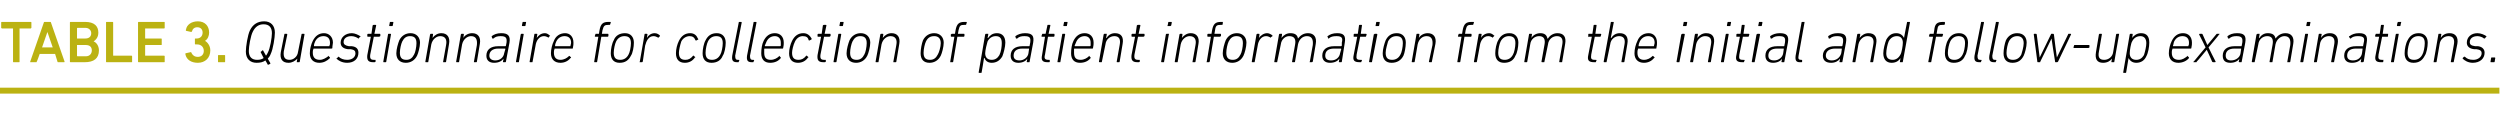<?xml version="1.0" standalone="no"?><!DOCTYPE svg PUBLIC "-//W3C//DTD SVG 1.1//EN" "http://www.w3.org/Graphics/SVG/1.1/DTD/svg11.dtd"><svg xmlns="http://www.w3.org/2000/svg" version="1.1" width="422px" height="19.5px" viewBox="0 -3 422 19.5" style="top:-3px">  <desc>TABLE 3. Questionnaire for collection of patient information from the initial and follow up examinations.</desc>  <defs/>  <g class="svg-textframe-paragraphrules">    <line class="svg-paragraph-rulebelow" y1="12.3" y2="12.3" x1="0" x2="421.9" stroke="#bbb212" stroke-width="1"/>  </g>  <g id="Polygon48333">    <path d="M 45.3 7.9 C 45.3 8 45.2 8 45.2 7.9 C 45.2 7.9 44.8 7.2 44.8 7.2 C 44.4 7.5 43.9 7.6 43.3 7.6 C 42.2 7.6 41.5 6.9 41.5 5.7 C 41.5 4.9 41.8 2.9 42.2 2.1 C 42.7 1.1 43.5 0.6 44.6 0.6 C 45.7 0.6 46.4 1.3 46.4 2.5 C 46.4 3.3 46.1 5.3 45.7 6.1 C 45.6 6.4 45.4 6.7 45.2 6.9 C 45.2 6.9 45.6 7.6 45.6 7.6 C 45.7 7.7 45.6 7.7 45.6 7.8 C 45.6 7.8 45.3 7.9 45.3 7.9 Z M 44.5 6.8 C 44.5 6.8 44 5.8 44 5.8 C 44 5.8 44 5.7 44.1 5.7 C 44.1 5.7 44.3 5.5 44.3 5.5 C 44.3 5.5 44.4 5.5 44.4 5.5 C 44.4 5.5 44.9 6.4 44.9 6.4 C 45 6.3 45.1 6.1 45.2 5.9 C 45.6 5.2 45.9 3.3 45.9 2.6 C 45.9 1.6 45.4 1.1 44.5 1.1 C 43.7 1.1 43.1 1.5 42.7 2.3 C 42.3 3 42 4.9 42 5.6 C 42 6.6 42.5 7.1 43.4 7.1 C 43.9 7.1 44.2 7 44.5 6.8 Z M 48.4 2.7 C 48.4 2.7 48.5 2.8 48.5 2.8 C 48.5 2.8 47.9 5.7 47.9 5.7 C 47.8 6.7 48.1 7.1 48.9 7.1 C 49.5 7.1 50.2 6.6 50.3 5.8 C 50.3 5.8 50.9 2.8 50.9 2.8 C 50.9 2.8 50.9 2.7 51 2.7 C 51 2.7 51.3 2.7 51.3 2.7 C 51.4 2.7 51.4 2.8 51.4 2.8 C 51.4 2.8 50.6 7.4 50.6 7.4 C 50.6 7.5 50.5 7.5 50.5 7.5 C 50.5 7.5 50.1 7.5 50.1 7.5 C 50.1 7.5 50.1 7.5 50.1 7.4 C 50.07 7.4 50.2 6.9 50.2 6.9 C 50.2 6.9 50.16 6.85 50.2 6.9 C 49.8 7.3 49.3 7.6 48.7 7.6 C 47.7 7.6 47.2 7 47.4 5.8 C 47.4 5.8 48 2.8 48 2.8 C 48 2.8 48 2.7 48.1 2.7 C 48.1 2.7 48.4 2.7 48.4 2.7 Z M 52.3 6 C 52.3 5.3 52.5 4.5 52.8 3.9 C 53.2 3.1 53.8 2.6 54.7 2.6 C 55.5 2.6 56.2 3.2 56.2 4.2 C 56.2 4.4 56.1 4.7 56.1 5.1 C 56.1 5.2 56 5.2 55.9 5.2 C 55.9 5.2 53 5.2 53 5.2 C 52.9 5.2 52.9 5.2 52.9 5.3 C 52.8 5.5 52.8 5.7 52.8 5.9 C 52.8 6.7 53.2 7.1 54 7.1 C 54.5 7.1 55 6.8 55.4 6.5 C 55.4 6.4 55.5 6.4 55.5 6.5 C 55.5 6.5 55.7 6.7 55.7 6.7 C 55.7 6.7 55.7 6.8 55.7 6.8 C 55.2 7.3 54.6 7.6 53.9 7.6 C 52.9 7.6 52.3 7 52.3 6 Z M 55.6 4.8 C 55.6 4.8 55.6 4.8 55.6 4.7 C 55.7 4.6 55.7 4.4 55.7 4.2 C 55.7 3.5 55.3 3.1 54.6 3.1 C 54 3.1 53.5 3.4 53.2 4 C 53.1 4.2 53 4.5 53 4.7 C 53 4.8 53 4.8 53 4.8 C 53 4.8 55.6 4.8 55.6 4.8 Z M 56.8 6.9 C 56.8 6.9 56.8 6.8 56.9 6.8 C 56.9 6.8 57.1 6.6 57.1 6.6 C 57.1 6.5 57.2 6.6 57.2 6.6 C 57.5 6.9 58 7.1 58.6 7.1 C 59.5 7.1 60 6.6 60 6 C 60 5.6 59.8 5.4 59.2 5.3 C 59.2 5.3 58.7 5.3 58.7 5.3 C 57.9 5.2 57.5 4.8 57.5 4.2 C 57.5 3.3 58.3 2.6 59.4 2.6 C 59.9 2.6 60.5 2.9 60.8 3.1 C 60.9 3.1 60.9 3.2 60.8 3.2 C 60.8 3.2 60.6 3.4 60.6 3.4 C 60.6 3.5 60.6 3.5 60.5 3.5 C 60.2 3.3 59.8 3.1 59.3 3.1 C 58.5 3.1 58 3.5 58 4.1 C 58 4.5 58.3 4.7 58.9 4.8 C 58.9 4.8 59.4 4.8 59.4 4.8 C 60.2 4.9 60.5 5.3 60.5 5.9 C 60.5 6.9 59.8 7.6 58.6 7.6 C 57.7 7.6 57.1 7.2 56.8 6.9 Z M 63 7.5 C 62.2 7.5 61.9 7.2 62 6.3 C 62 6.3 62.6 3.2 62.6 3.2 C 62.6 3.2 62.6 3.2 62.6 3.2 C 62.6 3.2 62.1 3.2 62.1 3.2 C 62 3.2 62 3.1 62 3.1 C 62 3.1 62 2.8 62 2.8 C 62 2.8 62.1 2.7 62.1 2.7 C 62.1 2.7 62.6 2.7 62.6 2.7 C 62.7 2.7 62.7 2.7 62.7 2.7 C 62.7 2.7 62.9 1.3 62.9 1.3 C 63 1.2 63 1.2 63.1 1.2 C 63.1 1.2 63.4 1.2 63.4 1.2 C 63.4 1.2 63.5 1.2 63.5 1.3 C 63.5 1.3 63.2 2.7 63.2 2.7 C 63.2 2.7 63.2 2.7 63.3 2.7 C 63.3 2.7 64.1 2.7 64.1 2.7 C 64.2 2.7 64.2 2.8 64.2 2.8 C 64.2 2.8 64.2 3.1 64.2 3.1 C 64.1 3.1 64.1 3.2 64 3.2 C 64 3.2 63.2 3.2 63.2 3.2 C 63.1 3.2 63.1 3.2 63.1 3.2 C 63.1 3.2 62.5 6.2 62.5 6.2 C 62.4 6.9 62.6 7.1 63.1 7.1 C 63.1 7.1 63.3 7.1 63.3 7.1 C 63.4 7.1 63.4 7.1 63.4 7.2 C 63.4 7.2 63.4 7.4 63.4 7.4 C 63.3 7.5 63.3 7.5 63.2 7.5 C 63.2 7.5 63 7.5 63 7.5 Z M 65.8 1.4 C 65.7 1.4 65.7 1.4 65.7 1.3 C 65.7 1.3 65.8 0.8 65.8 0.8 C 65.8 0.7 65.8 0.7 65.9 0.7 C 65.9 0.7 66.3 0.7 66.3 0.7 C 66.4 0.7 66.4 0.7 66.4 0.8 C 66.4 0.8 66.3 1.3 66.3 1.3 C 66.3 1.4 66.2 1.4 66.2 1.4 C 66.2 1.4 65.8 1.4 65.8 1.4 Z M 64.8 7.5 C 64.7 7.5 64.7 7.5 64.7 7.4 C 64.7 7.4 65.5 2.8 65.5 2.8 C 65.5 2.8 65.5 2.7 65.6 2.7 C 65.6 2.7 65.9 2.7 65.9 2.7 C 66 2.7 66 2.8 66 2.8 C 66 2.8 65.2 7.4 65.2 7.4 C 65.2 7.5 65.1 7.5 65.1 7.5 C 65.1 7.5 64.8 7.5 64.8 7.5 Z M 69.3 2.6 C 70.3 2.6 70.9 3.3 70.9 4.2 C 70.9 4.9 70.6 6 70.4 6.4 C 70 7.2 69.3 7.6 68.5 7.6 C 67.5 7.6 66.9 7 66.9 6 C 66.9 5.3 67.2 4.3 67.4 3.8 C 67.8 3 68.5 2.6 69.3 2.6 Z M 69.2 3.1 C 68.6 3.1 68.2 3.4 67.9 4 C 67.7 4.4 67.5 5.3 67.5 5.9 C 67.5 6.7 67.8 7.1 68.6 7.1 C 69.2 7.1 69.6 6.8 69.9 6.2 C 70.1 5.9 70.3 4.9 70.3 4.3 C 70.3 3.5 70 3.1 69.2 3.1 Z M 74.8 7.5 C 74.8 7.5 74.8 7.5 74.8 7.4 C 74.8 7.4 75.3 4.6 75.3 4.6 C 75.5 3.6 75.1 3.1 74.3 3.1 C 73.7 3.1 73 3.6 72.8 4.5 C 72.8 4.5 72.3 7.4 72.3 7.4 C 72.3 7.5 72.3 7.5 72.2 7.5 C 72.2 7.5 71.9 7.5 71.9 7.5 C 71.8 7.5 71.8 7.5 71.8 7.4 C 71.8 7.4 72.6 2.8 72.6 2.8 C 72.6 2.8 72.7 2.7 72.7 2.7 C 72.7 2.7 73 2.7 73 2.7 C 73.1 2.7 73.1 2.8 73.1 2.8 C 73.13 2.83 73 3.4 73 3.4 C 73 3.4 73.04 3.38 73 3.4 C 73.4 2.9 73.9 2.6 74.5 2.6 C 75.5 2.6 76 3.3 75.8 4.4 C 75.8 4.4 75.3 7.4 75.3 7.4 C 75.3 7.5 75.2 7.5 75.2 7.5 C 75.2 7.5 74.8 7.5 74.8 7.5 Z M 80 7.5 C 80 7.5 80 7.5 80 7.4 C 80 7.4 80.5 4.6 80.5 4.6 C 80.6 3.6 80.3 3.1 79.5 3.1 C 78.9 3.1 78.2 3.6 78 4.5 C 78 4.5 77.5 7.4 77.5 7.4 C 77.5 7.5 77.5 7.5 77.4 7.5 C 77.4 7.5 77.1 7.5 77.1 7.5 C 77 7.5 77 7.5 77 7.4 C 77 7.4 77.8 2.8 77.8 2.8 C 77.8 2.8 77.9 2.7 77.9 2.7 C 77.9 2.7 78.2 2.7 78.2 2.7 C 78.3 2.7 78.3 2.8 78.3 2.8 C 78.32 2.83 78.2 3.4 78.2 3.4 C 78.2 3.4 78.23 3.38 78.2 3.4 C 78.5 2.9 79.1 2.6 79.7 2.6 C 80.7 2.6 81.2 3.3 81 4.4 C 81 4.4 80.5 7.4 80.5 7.4 C 80.5 7.5 80.4 7.5 80.4 7.5 C 80.4 7.5 80 7.5 80 7.5 Z M 85 7.5 C 84.9 7.5 84.9 7.5 84.9 7.4 C 84.92 7.4 85 6.9 85 6.9 C 85 6.9 85 6.9 85 6.9 C 84.7 7.3 84.2 7.6 83.4 7.6 C 82.6 7.6 82.1 7.2 82.1 6.4 C 82.1 5.4 82.8 4.8 84.1 4.8 C 84.1 4.8 85.3 4.8 85.3 4.8 C 85.3 4.8 85.4 4.8 85.4 4.7 C 85.4 4.7 85.5 4.2 85.5 4.2 C 85.6 3.4 85.4 3.1 84.5 3.1 C 84 3.1 83.6 3.2 83.3 3.5 C 83.2 3.5 83.1 3.5 83.1 3.5 C 83.1 3.5 83 3.2 83 3.2 C 83 3.2 83 3.1 83 3.1 C 83.4 2.8 83.9 2.6 84.6 2.6 C 85.7 2.6 86.2 3 86 4.2 C 86 4.2 85.4 7.4 85.4 7.4 C 85.4 7.5 85.3 7.5 85.3 7.5 C 85.3 7.5 85 7.5 85 7.5 Z M 85.1 6 C 85.1 6 85.3 5.3 85.3 5.3 C 85.3 5.2 85.3 5.2 85.2 5.2 C 85.2 5.2 84.1 5.2 84.1 5.2 C 83.1 5.2 82.6 5.7 82.6 6.4 C 82.6 6.9 83 7.2 83.6 7.2 C 84.4 7.2 85 6.7 85.1 6 Z M 88.2 1.4 C 88.2 1.4 88.1 1.4 88.1 1.3 C 88.1 1.3 88.2 0.8 88.2 0.8 C 88.2 0.7 88.3 0.7 88.3 0.7 C 88.3 0.7 88.8 0.7 88.8 0.7 C 88.8 0.7 88.8 0.7 88.8 0.8 C 88.8 0.8 88.7 1.3 88.7 1.3 C 88.7 1.4 88.7 1.4 88.6 1.4 C 88.6 1.4 88.2 1.4 88.2 1.4 Z M 87.2 7.5 C 87.1 7.5 87.1 7.5 87.1 7.4 C 87.1 7.4 87.9 2.8 87.9 2.8 C 87.9 2.8 88 2.7 88 2.7 C 88 2.7 88.3 2.7 88.3 2.7 C 88.4 2.7 88.4 2.8 88.4 2.8 C 88.4 2.8 87.6 7.4 87.6 7.4 C 87.6 7.5 87.6 7.5 87.5 7.5 C 87.5 7.5 87.2 7.5 87.2 7.5 Z M 89.5 7.5 C 89.4 7.5 89.4 7.5 89.4 7.4 C 89.4 7.4 90.2 2.8 90.2 2.8 C 90.2 2.8 90.2 2.7 90.3 2.7 C 90.3 2.7 90.6 2.7 90.6 2.7 C 90.7 2.7 90.7 2.8 90.7 2.8 C 90.71 2.83 90.6 3.4 90.6 3.4 C 90.6 3.4 90.61 3.44 90.6 3.4 C 90.9 3 91.3 2.6 92 2.6 C 92.3 2.6 92.6 2.8 92.8 3 C 92.9 3 92.9 3 92.8 3.1 C 92.8 3.1 92.6 3.3 92.6 3.3 C 92.6 3.4 92.5 3.4 92.5 3.3 C 92.3 3.2 92.1 3.1 91.8 3.1 C 91 3.1 90.5 3.9 90.4 4.7 C 90.4 4.7 89.9 7.4 89.9 7.4 C 89.9 7.5 89.9 7.5 89.8 7.5 C 89.8 7.5 89.5 7.5 89.5 7.5 Z M 93 6 C 93 5.3 93.2 4.5 93.5 3.9 C 93.8 3.1 94.5 2.6 95.4 2.6 C 96.2 2.6 96.8 3.2 96.8 4.2 C 96.8 4.4 96.8 4.7 96.7 5.1 C 96.7 5.2 96.7 5.2 96.6 5.2 C 96.6 5.2 93.6 5.2 93.6 5.2 C 93.6 5.2 93.6 5.2 93.6 5.3 C 93.5 5.5 93.5 5.7 93.5 5.9 C 93.5 6.7 93.9 7.1 94.6 7.1 C 95.2 7.1 95.7 6.8 96 6.5 C 96.1 6.4 96.1 6.4 96.2 6.5 C 96.2 6.5 96.4 6.7 96.4 6.7 C 96.4 6.7 96.4 6.8 96.3 6.8 C 95.9 7.3 95.3 7.6 94.6 7.6 C 93.6 7.6 93 7 93 6 Z M 96.2 4.8 C 96.3 4.8 96.3 4.8 96.3 4.7 C 96.3 4.6 96.4 4.4 96.4 4.2 C 96.4 3.5 96 3.1 95.3 3.1 C 94.7 3.1 94.2 3.4 93.9 4 C 93.8 4.2 93.7 4.5 93.7 4.7 C 93.7 4.8 93.7 4.8 93.7 4.8 C 93.7 4.8 96.2 4.8 96.2 4.8 Z M 100.4 7.5 C 100.3 7.5 100.3 7.5 100.3 7.4 C 100.3 7.4 101 3.2 101 3.2 C 101 3.2 101 3.2 101 3.2 C 101 3.2 100.5 3.2 100.5 3.2 C 100.4 3.2 100.4 3.1 100.4 3.1 C 100.4 3.1 100.5 2.8 100.5 2.8 C 100.5 2.8 100.5 2.7 100.6 2.7 C 100.6 2.7 101.1 2.7 101.1 2.7 C 101.1 2.7 101.1 2.7 101.1 2.7 C 101.1 2.7 101.2 2.1 101.2 2.1 C 101.4 1 101.8 0.7 102.7 0.7 C 102.7 0.7 103 0.7 103 0.7 C 103.1 0.7 103.1 0.7 103.1 0.8 C 103.1 0.8 103 1.1 103 1.1 C 103 1.1 103 1.2 102.9 1.2 C 102.9 1.2 102.7 1.2 102.7 1.2 C 102.1 1.2 101.9 1.3 101.7 2.1 C 101.7 2.1 101.6 2.7 101.6 2.7 C 101.6 2.7 101.6 2.7 101.7 2.7 C 101.7 2.7 102.6 2.7 102.6 2.7 C 102.7 2.7 102.7 2.8 102.7 2.8 C 102.7 2.8 102.7 3.1 102.7 3.1 C 102.7 3.1 102.6 3.2 102.6 3.2 C 102.6 3.2 101.6 3.2 101.6 3.2 C 101.6 3.2 101.6 3.2 101.5 3.2 C 101.5 3.2 100.8 7.4 100.8 7.4 C 100.8 7.5 100.7 7.5 100.7 7.5 C 100.7 7.5 100.4 7.5 100.4 7.5 Z M 105.5 2.6 C 106.5 2.6 107 3.3 107 4.2 C 107 4.9 106.8 6 106.5 6.4 C 106.1 7.2 105.5 7.6 104.6 7.6 C 103.6 7.6 103.1 7 103.1 6 C 103.1 5.3 103.3 4.3 103.6 3.8 C 103.9 3 104.6 2.6 105.5 2.6 Z M 105.4 3.1 C 104.8 3.1 104.3 3.4 104 4 C 103.8 4.4 103.6 5.3 103.6 5.9 C 103.6 6.7 103.9 7.1 104.7 7.1 C 105.3 7.1 105.8 6.8 106.1 6.2 C 106.3 5.9 106.5 4.9 106.5 4.3 C 106.5 3.5 106.2 3.1 105.4 3.1 Z M 108 7.5 C 108 7.5 107.9 7.5 108 7.4 C 108 7.4 108.8 2.8 108.8 2.8 C 108.8 2.8 108.8 2.7 108.9 2.7 C 108.9 2.7 109.2 2.7 109.2 2.7 C 109.2 2.7 109.3 2.8 109.3 2.8 C 109.27 2.83 109.2 3.4 109.2 3.4 C 109.2 3.4 109.17 3.44 109.2 3.4 C 109.4 3 109.9 2.6 110.5 2.6 C 110.9 2.6 111.2 2.8 111.4 3 C 111.4 3 111.4 3 111.4 3.1 C 111.4 3.1 111.2 3.3 111.2 3.3 C 111.1 3.4 111.1 3.4 111 3.3 C 110.8 3.2 110.6 3.1 110.3 3.1 C 109.5 3.1 109.1 3.9 108.9 4.7 C 108.9 4.7 108.5 7.4 108.5 7.4 C 108.4 7.5 108.4 7.5 108.4 7.5 C 108.4 7.5 108 7.5 108 7.5 Z M 114.1 6 C 114.1 5.3 114.3 4.5 114.6 3.9 C 115 3.1 115.6 2.6 116.5 2.6 C 117.2 2.6 117.6 3 117.8 3.5 C 117.9 3.6 117.9 3.7 117.8 3.7 C 117.8 3.7 117.6 3.8 117.6 3.8 C 117.5 3.9 117.4 3.8 117.4 3.8 C 117.2 3.3 116.9 3.1 116.4 3.1 C 115.9 3.1 115.3 3.4 115 4 C 114.8 4.6 114.6 5.5 114.6 5.9 C 114.6 6.7 114.9 7.1 115.7 7.1 C 116.2 7.1 116.6 6.9 117 6.4 C 117 6.4 117.1 6.4 117.1 6.4 C 117.1 6.4 117.3 6.6 117.3 6.6 C 117.4 6.6 117.4 6.7 117.3 6.7 C 116.9 7.3 116.3 7.6 115.6 7.6 C 114.6 7.6 114.1 7 114.1 6 Z M 121 2.6 C 122 2.6 122.5 3.3 122.5 4.2 C 122.5 4.9 122.3 6 122 6.4 C 121.7 7.2 121 7.6 120.1 7.6 C 119.1 7.6 118.6 7 118.6 6 C 118.6 5.3 118.8 4.3 119.1 3.8 C 119.5 3 120.1 2.6 121 2.6 Z M 120.9 3.1 C 120.3 3.1 119.8 3.4 119.5 4 C 119.3 4.4 119.1 5.3 119.1 5.9 C 119.1 6.7 119.4 7.1 120.2 7.1 C 120.8 7.1 121.3 6.8 121.6 6.2 C 121.8 5.9 122 4.9 122 4.3 C 122 3.5 121.7 3.1 120.9 3.1 Z M 124.4 7.5 C 123.7 7.5 123.5 7.2 123.6 6.4 C 123.6 6.4 124.7 0.8 124.7 0.8 C 124.7 0.7 124.7 0.7 124.8 0.7 C 124.8 0.7 125.1 0.7 125.1 0.7 C 125.1 0.7 125.2 0.7 125.2 0.8 C 125.2 0.8 124.1 6.4 124.1 6.4 C 124.1 6.9 124.2 7.1 124.5 7.1 C 124.5 7.1 124.7 7.1 124.7 7.1 C 124.7 7.1 124.8 7.1 124.8 7.2 C 124.8 7.2 124.7 7.4 124.7 7.4 C 124.7 7.5 124.7 7.5 124.6 7.5 C 124.6 7.5 124.4 7.5 124.4 7.5 Z M 126.9 7.5 C 126.2 7.5 126 7.2 126.1 6.4 C 126.1 6.4 127.2 0.8 127.2 0.8 C 127.2 0.7 127.2 0.7 127.3 0.7 C 127.3 0.7 127.6 0.7 127.6 0.7 C 127.6 0.7 127.7 0.7 127.7 0.8 C 127.7 0.8 126.6 6.4 126.6 6.4 C 126.6 6.9 126.7 7.1 127 7.1 C 127 7.1 127.2 7.1 127.2 7.1 C 127.2 7.1 127.3 7.1 127.3 7.2 C 127.3 7.2 127.2 7.4 127.2 7.4 C 127.2 7.5 127.2 7.5 127.1 7.5 C 127.1 7.5 126.9 7.5 126.9 7.5 Z M 128.5 6 C 128.5 5.3 128.6 4.5 128.9 3.9 C 129.3 3.1 129.9 2.6 130.8 2.6 C 131.7 2.6 132.3 3.2 132.3 4.2 C 132.3 4.4 132.3 4.7 132.2 5.1 C 132.2 5.2 132.1 5.2 132.1 5.2 C 132.1 5.2 129.1 5.2 129.1 5.2 C 129 5.2 129 5.2 129 5.3 C 129 5.5 129 5.7 129 5.9 C 129 6.7 129.3 7.1 130.1 7.1 C 130.7 7.1 131.2 6.8 131.5 6.5 C 131.5 6.4 131.6 6.4 131.6 6.5 C 131.6 6.5 131.8 6.7 131.8 6.7 C 131.8 6.7 131.8 6.8 131.8 6.8 C 131.4 7.3 130.8 7.6 130 7.6 C 129 7.6 128.5 7 128.5 6 Z M 131.7 4.8 C 131.7 4.8 131.7 4.8 131.8 4.7 C 131.8 4.6 131.8 4.4 131.8 4.2 C 131.8 3.5 131.4 3.1 130.8 3.1 C 130.2 3.1 129.7 3.4 129.4 4 C 129.3 4.2 129.2 4.5 129.1 4.7 C 129.1 4.8 129.1 4.8 129.2 4.8 C 129.2 4.8 131.7 4.8 131.7 4.8 Z M 133.2 6 C 133.2 5.3 133.4 4.5 133.7 3.9 C 134.1 3.1 134.7 2.6 135.6 2.6 C 136.3 2.6 136.7 3 137 3.5 C 137 3.6 137 3.7 136.9 3.7 C 136.9 3.7 136.7 3.8 136.7 3.8 C 136.6 3.9 136.6 3.8 136.5 3.8 C 136.4 3.3 136.1 3.1 135.5 3.1 C 135 3.1 134.5 3.4 134.2 4 C 133.9 4.6 133.7 5.5 133.7 5.9 C 133.7 6.7 134 7.1 134.8 7.1 C 135.3 7.1 135.7 6.9 136.1 6.4 C 136.1 6.4 136.2 6.4 136.2 6.4 C 136.2 6.4 136.4 6.6 136.4 6.6 C 136.5 6.6 136.5 6.7 136.4 6.7 C 136 7.3 135.4 7.6 134.7 7.6 C 133.7 7.6 133.2 7 133.2 6 Z M 139 7.5 C 138.2 7.5 137.9 7.2 138 6.3 C 138 6.3 138.6 3.2 138.6 3.2 C 138.6 3.2 138.6 3.2 138.6 3.2 C 138.6 3.2 138.1 3.2 138.1 3.2 C 138 3.2 138 3.1 138 3.1 C 138 3.1 138 2.8 138 2.8 C 138 2.8 138.1 2.7 138.1 2.7 C 138.1 2.7 138.6 2.7 138.6 2.7 C 138.7 2.7 138.7 2.7 138.7 2.7 C 138.7 2.7 138.9 1.3 138.9 1.3 C 139 1.2 139 1.2 139.1 1.2 C 139.1 1.2 139.4 1.2 139.4 1.2 C 139.4 1.2 139.5 1.2 139.5 1.3 C 139.5 1.3 139.2 2.7 139.2 2.7 C 139.2 2.7 139.2 2.7 139.3 2.7 C 139.3 2.7 140.1 2.7 140.1 2.7 C 140.2 2.7 140.2 2.8 140.2 2.8 C 140.2 2.8 140.2 3.1 140.2 3.1 C 140.1 3.1 140.1 3.2 140 3.2 C 140 3.2 139.2 3.2 139.2 3.2 C 139.1 3.2 139.1 3.2 139.1 3.2 C 139.1 3.2 138.5 6.2 138.5 6.2 C 138.4 6.9 138.6 7.1 139.1 7.1 C 139.1 7.1 139.3 7.1 139.3 7.1 C 139.4 7.1 139.4 7.1 139.4 7.2 C 139.4 7.2 139.4 7.4 139.4 7.4 C 139.3 7.5 139.3 7.5 139.2 7.5 C 139.2 7.5 139 7.5 139 7.5 Z M 141.8 1.4 C 141.7 1.4 141.7 1.4 141.7 1.3 C 141.7 1.3 141.8 0.8 141.8 0.8 C 141.8 0.7 141.8 0.7 141.9 0.7 C 141.9 0.7 142.3 0.7 142.3 0.7 C 142.4 0.7 142.4 0.7 142.4 0.8 C 142.4 0.8 142.3 1.3 142.3 1.3 C 142.3 1.4 142.2 1.4 142.2 1.4 C 142.2 1.4 141.8 1.4 141.8 1.4 Z M 140.8 7.5 C 140.7 7.5 140.7 7.5 140.7 7.4 C 140.7 7.4 141.5 2.8 141.5 2.8 C 141.5 2.8 141.5 2.7 141.6 2.7 C 141.6 2.7 141.9 2.7 141.9 2.7 C 142 2.7 142 2.8 142 2.8 C 142 2.8 141.2 7.4 141.2 7.4 C 141.2 7.5 141.1 7.5 141.1 7.5 C 141.1 7.5 140.8 7.5 140.8 7.5 Z M 145.3 2.6 C 146.3 2.6 146.9 3.3 146.9 4.2 C 146.9 4.9 146.6 6 146.4 6.4 C 146 7.2 145.3 7.6 144.5 7.6 C 143.5 7.6 142.9 7 142.9 6 C 142.9 5.3 143.2 4.3 143.4 3.8 C 143.8 3 144.5 2.6 145.3 2.6 Z M 145.2 3.1 C 144.6 3.1 144.2 3.4 143.9 4 C 143.7 4.4 143.5 5.3 143.5 5.9 C 143.5 6.7 143.8 7.1 144.6 7.1 C 145.2 7.1 145.6 6.8 145.9 6.2 C 146.1 5.9 146.3 4.9 146.3 4.3 C 146.3 3.5 146 3.1 145.2 3.1 Z M 150.8 7.5 C 150.8 7.5 150.8 7.5 150.8 7.4 C 150.8 7.4 151.3 4.6 151.3 4.6 C 151.5 3.6 151.1 3.1 150.3 3.1 C 149.7 3.1 149 3.6 148.8 4.5 C 148.8 4.5 148.3 7.4 148.3 7.4 C 148.3 7.5 148.3 7.5 148.2 7.5 C 148.2 7.5 147.9 7.5 147.9 7.5 C 147.8 7.5 147.8 7.5 147.8 7.4 C 147.8 7.4 148.6 2.8 148.6 2.8 C 148.6 2.8 148.7 2.7 148.7 2.7 C 148.7 2.7 149 2.7 149 2.7 C 149.1 2.7 149.1 2.8 149.1 2.8 C 149.13 2.83 149 3.4 149 3.4 C 149 3.4 149.04 3.38 149 3.4 C 149.4 2.9 149.9 2.6 150.5 2.6 C 151.5 2.6 152 3.3 151.8 4.4 C 151.8 4.4 151.3 7.4 151.3 7.4 C 151.3 7.5 151.2 7.5 151.2 7.5 C 151.2 7.5 150.8 7.5 150.8 7.5 Z M 157.7 2.6 C 158.7 2.6 159.3 3.3 159.3 4.2 C 159.3 4.9 159 6 158.8 6.4 C 158.4 7.2 157.7 7.6 156.9 7.6 C 155.9 7.6 155.4 7 155.4 6 C 155.4 5.3 155.6 4.3 155.8 3.8 C 156.2 3 156.9 2.6 157.7 2.6 Z M 157.7 3.1 C 157 3.1 156.6 3.4 156.3 4 C 156.1 4.4 155.9 5.3 155.9 5.9 C 155.9 6.7 156.2 7.1 157 7.1 C 157.6 7.1 158 6.8 158.3 6.2 C 158.5 5.9 158.8 4.9 158.8 4.3 C 158.8 3.5 158.4 3.1 157.7 3.1 Z M 160.4 7.5 C 160.4 7.5 160.4 7.5 160.4 7.4 C 160.4 7.4 161.1 3.2 161.1 3.2 C 161.1 3.2 161.1 3.2 161.1 3.2 C 161.1 3.2 160.6 3.2 160.6 3.2 C 160.5 3.2 160.5 3.1 160.5 3.1 C 160.5 3.1 160.5 2.8 160.5 2.8 C 160.6 2.8 160.6 2.7 160.7 2.7 C 160.7 2.7 161.1 2.7 161.1 2.7 C 161.2 2.7 161.2 2.7 161.2 2.7 C 161.2 2.7 161.3 2.1 161.3 2.1 C 161.5 1 161.9 0.7 162.8 0.7 C 162.8 0.7 163.1 0.7 163.1 0.7 C 163.1 0.7 163.2 0.7 163.2 0.8 C 163.2 0.8 163.1 1.1 163.1 1.1 C 163.1 1.1 163.1 1.2 163 1.2 C 163 1.2 162.8 1.2 162.8 1.2 C 162.1 1.2 162 1.3 161.8 2.1 C 161.8 2.1 161.7 2.7 161.7 2.7 C 161.7 2.7 161.7 2.7 161.8 2.7 C 161.8 2.7 162.7 2.7 162.7 2.7 C 162.8 2.7 162.8 2.8 162.8 2.8 C 162.8 2.8 162.8 3.1 162.8 3.1 C 162.8 3.1 162.7 3.2 162.7 3.2 C 162.7 3.2 161.7 3.2 161.7 3.2 C 161.7 3.2 161.6 3.2 161.6 3.2 C 161.6 3.2 160.9 7.4 160.9 7.4 C 160.9 7.5 160.8 7.5 160.8 7.5 C 160.8 7.5 160.4 7.5 160.4 7.5 Z M 165.3 9.3 C 165.2 9.3 165.2 9.3 165.2 9.2 C 165.2 9.2 166.3 2.8 166.3 2.8 C 166.3 2.8 166.4 2.7 166.4 2.7 C 166.4 2.7 166.8 2.7 166.8 2.7 C 166.8 2.7 166.9 2.8 166.8 2.8 C 166.85 2.83 166.7 3.4 166.7 3.4 C 166.7 3.4 166.76 3.41 166.8 3.4 C 167.1 3 167.5 2.6 168.3 2.6 C 169.2 2.6 169.7 3.2 169.7 4.2 C 169.7 4.9 169.4 6 169.2 6.5 C 168.8 7.2 168.2 7.6 167.4 7.6 C 166.7 7.6 166.3 7.2 166.2 6.8 C 166.16 6.79 166.1 6.8 166.1 6.8 C 166.1 6.8 165.73 9.2 165.7 9.2 C 165.7 9.3 165.7 9.3 165.6 9.3 C 165.6 9.3 165.3 9.3 165.3 9.3 Z M 168.7 6.3 C 169 5.7 169.1 4.8 169.1 4.3 C 169.1 3.6 168.9 3.1 168.1 3.1 C 167.5 3.1 167 3.4 166.7 4 C 166.6 4.3 166.3 5.5 166.3 6 C 166.3 6.7 166.7 7.1 167.4 7.1 C 168 7.1 168.4 6.8 168.7 6.3 Z M 173.4 7.5 C 173.4 7.5 173.3 7.5 173.3 7.4 C 173.35 7.4 173.4 6.9 173.4 6.9 C 173.4 6.9 173.43 6.9 173.4 6.9 C 173.2 7.3 172.6 7.6 171.9 7.6 C 171.1 7.6 170.6 7.2 170.6 6.4 C 170.6 5.4 171.3 4.8 172.6 4.8 C 172.6 4.8 173.7 4.8 173.7 4.8 C 173.8 4.8 173.8 4.8 173.8 4.7 C 173.8 4.7 173.9 4.2 173.9 4.2 C 174 3.4 173.9 3.1 172.9 3.1 C 172.4 3.1 172 3.2 171.7 3.5 C 171.6 3.5 171.6 3.5 171.5 3.5 C 171.5 3.5 171.4 3.2 171.4 3.2 C 171.4 3.2 171.4 3.1 171.4 3.1 C 171.8 2.8 172.4 2.6 173 2.6 C 174.2 2.6 174.6 3 174.4 4.2 C 174.4 4.2 173.8 7.4 173.8 7.4 C 173.8 7.5 173.8 7.5 173.7 7.5 C 173.7 7.5 173.4 7.5 173.4 7.5 Z M 173.6 6 C 173.6 6 173.7 5.3 173.7 5.3 C 173.7 5.2 173.7 5.2 173.7 5.2 C 173.7 5.2 172.6 5.2 172.6 5.2 C 171.5 5.2 171.1 5.7 171.1 6.4 C 171.1 6.9 171.4 7.2 172.1 7.2 C 172.8 7.2 173.5 6.7 173.6 6 Z M 176.8 7.5 C 176 7.5 175.7 7.2 175.9 6.3 C 175.9 6.3 176.4 3.2 176.4 3.2 C 176.4 3.2 176.4 3.2 176.4 3.2 C 176.4 3.2 175.9 3.2 175.9 3.2 C 175.8 3.2 175.8 3.1 175.8 3.1 C 175.8 3.1 175.9 2.8 175.9 2.8 C 175.9 2.8 175.9 2.7 176 2.7 C 176 2.7 176.5 2.7 176.5 2.7 C 176.5 2.7 176.5 2.7 176.5 2.7 C 176.5 2.7 176.8 1.3 176.8 1.3 C 176.8 1.2 176.8 1.2 176.9 1.2 C 176.9 1.2 177.2 1.2 177.2 1.2 C 177.3 1.2 177.3 1.2 177.3 1.3 C 177.3 1.3 177 2.7 177 2.7 C 177 2.7 177 2.7 177.1 2.7 C 177.1 2.7 177.9 2.7 177.9 2.7 C 178 2.7 178 2.8 178 2.8 C 178 2.8 178 3.1 178 3.1 C 178 3.1 177.9 3.2 177.9 3.2 C 177.9 3.2 177 3.2 177 3.2 C 177 3.2 176.9 3.2 176.9 3.2 C 176.9 3.2 176.4 6.2 176.4 6.2 C 176.2 6.9 176.4 7.1 177 7.1 C 177 7.1 177.1 7.1 177.1 7.1 C 177.2 7.1 177.2 7.1 177.2 7.2 C 177.2 7.2 177.2 7.4 177.2 7.4 C 177.2 7.5 177.1 7.5 177.1 7.5 C 177.1 7.5 176.8 7.5 176.8 7.5 Z M 179.6 1.4 C 179.5 1.4 179.5 1.4 179.5 1.3 C 179.5 1.3 179.6 0.8 179.6 0.8 C 179.6 0.7 179.7 0.7 179.7 0.7 C 179.7 0.7 180.1 0.7 180.1 0.7 C 180.2 0.7 180.2 0.7 180.2 0.8 C 180.2 0.8 180.1 1.3 180.1 1.3 C 180.1 1.4 180.1 1.4 180 1.4 C 180 1.4 179.6 1.4 179.6 1.4 Z M 178.6 7.5 C 178.5 7.5 178.5 7.5 178.5 7.4 C 178.5 7.4 179.3 2.8 179.3 2.8 C 179.3 2.8 179.3 2.7 179.4 2.7 C 179.4 2.7 179.7 2.7 179.7 2.7 C 179.8 2.7 179.8 2.8 179.8 2.8 C 179.8 2.8 179 7.4 179 7.4 C 179 7.5 179 7.5 178.9 7.5 C 178.9 7.5 178.6 7.5 178.6 7.5 Z M 180.8 6 C 180.8 5.3 180.9 4.5 181.2 3.9 C 181.6 3.1 182.2 2.6 183.1 2.6 C 184 2.6 184.6 3.2 184.6 4.2 C 184.6 4.4 184.6 4.7 184.5 5.1 C 184.5 5.2 184.4 5.2 184.4 5.2 C 184.4 5.2 181.4 5.2 181.4 5.2 C 181.3 5.2 181.3 5.2 181.3 5.3 C 181.3 5.5 181.3 5.7 181.3 5.9 C 181.3 6.7 181.6 7.1 182.4 7.1 C 183 7.1 183.5 6.8 183.8 6.5 C 183.8 6.4 183.9 6.4 183.9 6.5 C 183.9 6.5 184.1 6.7 184.1 6.7 C 184.1 6.7 184.1 6.8 184.1 6.8 C 183.7 7.3 183.1 7.6 182.3 7.6 C 181.3 7.6 180.8 7 180.8 6 Z M 184 4.8 C 184 4.8 184 4.8 184.1 4.7 C 184.1 4.6 184.1 4.4 184.1 4.2 C 184.1 3.5 183.7 3.1 183.1 3.1 C 182.5 3.1 182 3.4 181.7 4 C 181.6 4.2 181.5 4.5 181.4 4.7 C 181.4 4.8 181.4 4.8 181.5 4.8 C 181.5 4.8 184 4.8 184 4.8 Z M 188.6 7.5 C 188.5 7.5 188.5 7.5 188.5 7.4 C 188.5 7.4 189 4.6 189 4.6 C 189.2 3.6 188.9 3.1 188.1 3.1 C 187.4 3.1 186.7 3.6 186.6 4.5 C 186.6 4.5 186 7.4 186 7.4 C 186 7.5 186 7.5 185.9 7.5 C 185.9 7.5 185.6 7.5 185.6 7.5 C 185.6 7.5 185.5 7.5 185.5 7.4 C 185.5 7.4 186.3 2.8 186.3 2.8 C 186.3 2.8 186.4 2.7 186.4 2.7 C 186.4 2.7 186.8 2.7 186.8 2.7 C 186.8 2.7 186.9 2.8 186.8 2.8 C 186.85 2.83 186.7 3.4 186.7 3.4 C 186.7 3.4 186.76 3.38 186.8 3.4 C 187.1 2.9 187.6 2.6 188.2 2.6 C 189.3 2.6 189.7 3.3 189.5 4.4 C 189.5 4.4 189 7.4 189 7.4 C 189 7.5 188.9 7.5 188.9 7.5 C 188.9 7.5 188.6 7.5 188.6 7.5 Z M 192 7.5 C 191.2 7.5 190.9 7.2 191 6.3 C 191 6.3 191.6 3.2 191.6 3.2 C 191.6 3.2 191.6 3.2 191.6 3.2 C 191.6 3.2 191.1 3.2 191.1 3.2 C 191 3.2 191 3.1 191 3.1 C 191 3.1 191 2.8 191 2.8 C 191 2.8 191.1 2.7 191.1 2.7 C 191.1 2.7 191.6 2.7 191.6 2.7 C 191.7 2.7 191.7 2.7 191.7 2.7 C 191.7 2.7 191.9 1.3 191.9 1.3 C 192 1.2 192 1.2 192.1 1.2 C 192.1 1.2 192.4 1.2 192.4 1.2 C 192.4 1.2 192.5 1.2 192.5 1.3 C 192.5 1.3 192.2 2.7 192.2 2.7 C 192.2 2.7 192.2 2.7 192.3 2.7 C 192.3 2.7 193.1 2.7 193.1 2.7 C 193.2 2.7 193.2 2.8 193.2 2.8 C 193.2 2.8 193.2 3.1 193.2 3.1 C 193.1 3.1 193.1 3.2 193 3.2 C 193 3.2 192.2 3.2 192.2 3.2 C 192.1 3.2 192.1 3.2 192.1 3.2 C 192.1 3.2 191.5 6.2 191.5 6.2 C 191.4 6.9 191.6 7.1 192.1 7.1 C 192.1 7.1 192.3 7.1 192.3 7.1 C 192.4 7.1 192.4 7.1 192.4 7.2 C 192.4 7.2 192.4 7.4 192.4 7.4 C 192.3 7.5 192.3 7.5 192.2 7.5 C 192.2 7.5 192 7.5 192 7.5 Z M 197.1 1.4 C 197.1 1.4 197 1.4 197.1 1.3 C 197.1 1.3 197.2 0.8 197.2 0.8 C 197.2 0.7 197.2 0.7 197.3 0.7 C 197.3 0.7 197.7 0.7 197.7 0.7 C 197.7 0.7 197.8 0.7 197.8 0.8 C 197.8 0.8 197.7 1.3 197.7 1.3 C 197.6 1.4 197.6 1.4 197.5 1.4 C 197.5 1.4 197.1 1.4 197.1 1.4 Z M 196.1 7.5 C 196.1 7.5 196 7.5 196 7.4 C 196 7.4 196.8 2.8 196.8 2.8 C 196.8 2.8 196.9 2.7 196.9 2.7 C 196.9 2.7 197.3 2.7 197.3 2.7 C 197.3 2.7 197.4 2.8 197.3 2.8 C 197.3 2.8 196.5 7.4 196.5 7.4 C 196.5 7.5 196.5 7.5 196.4 7.5 C 196.4 7.5 196.1 7.5 196.1 7.5 Z M 201.3 7.5 C 201.3 7.5 201.3 7.5 201.3 7.4 C 201.3 7.4 201.8 4.6 201.8 4.6 C 202 3.6 201.6 3.1 200.8 3.1 C 200.2 3.1 199.5 3.6 199.3 4.5 C 199.3 4.5 198.8 7.4 198.8 7.4 C 198.8 7.5 198.8 7.5 198.7 7.5 C 198.7 7.5 198.4 7.5 198.4 7.5 C 198.3 7.5 198.3 7.5 198.3 7.4 C 198.3 7.4 199.1 2.8 199.1 2.8 C 199.1 2.8 199.2 2.7 199.2 2.7 C 199.2 2.7 199.5 2.7 199.5 2.7 C 199.6 2.7 199.6 2.8 199.6 2.8 C 199.63 2.83 199.5 3.4 199.5 3.4 C 199.5 3.4 199.54 3.38 199.5 3.4 C 199.9 2.9 200.4 2.6 201 2.6 C 202 2.6 202.5 3.3 202.3 4.4 C 202.3 4.4 201.8 7.4 201.8 7.4 C 201.8 7.5 201.7 7.5 201.7 7.5 C 201.7 7.5 201.3 7.5 201.3 7.5 Z M 203.7 7.5 C 203.7 7.5 203.6 7.5 203.7 7.4 C 203.7 7.4 204.4 3.2 204.4 3.2 C 204.4 3.2 204.4 3.2 204.3 3.2 C 204.3 3.2 203.9 3.2 203.9 3.2 C 203.8 3.2 203.8 3.1 203.8 3.1 C 203.8 3.1 203.8 2.8 203.8 2.8 C 203.8 2.8 203.9 2.7 203.9 2.7 C 203.9 2.7 204.4 2.7 204.4 2.7 C 204.5 2.7 204.5 2.7 204.5 2.7 C 204.5 2.7 204.6 2.1 204.6 2.1 C 204.8 1 205.2 0.7 206.1 0.7 C 206.1 0.7 206.4 0.7 206.4 0.7 C 206.4 0.7 206.5 0.7 206.4 0.8 C 206.4 0.8 206.4 1.1 206.4 1.1 C 206.4 1.1 206.3 1.2 206.3 1.2 C 206.3 1.2 206.1 1.2 206.1 1.2 C 205.4 1.2 205.2 1.3 205.1 2.1 C 205.1 2.1 205 2.7 205 2.7 C 205 2.7 205 2.7 205 2.7 C 205 2.7 206 2.7 206 2.7 C 206.1 2.7 206.1 2.8 206.1 2.8 C 206.1 2.8 206.1 3.1 206.1 3.1 C 206 3.1 206 3.2 205.9 3.2 C 205.9 3.2 205 3.2 205 3.2 C 204.9 3.2 204.9 3.2 204.9 3.2 C 204.9 3.2 204.2 7.4 204.2 7.4 C 204.1 7.5 204.1 7.5 204.1 7.5 C 204.1 7.5 203.7 7.5 203.7 7.5 Z M 208.8 2.6 C 209.8 2.6 210.4 3.3 210.4 4.2 C 210.4 4.9 210.1 6 209.9 6.4 C 209.5 7.2 208.8 7.6 208 7.6 C 207 7.6 206.4 7 206.4 6 C 206.4 5.3 206.7 4.3 206.9 3.8 C 207.3 3 208 2.6 208.8 2.6 Z M 208.7 3.1 C 208.1 3.1 207.7 3.4 207.4 4 C 207.2 4.4 207 5.3 207 5.9 C 207 6.7 207.3 7.1 208.1 7.1 C 208.7 7.1 209.1 6.8 209.4 6.2 C 209.6 5.9 209.8 4.9 209.8 4.3 C 209.8 3.5 209.5 3.1 208.7 3.1 Z M 211.4 7.5 C 211.3 7.5 211.3 7.5 211.3 7.4 C 211.3 7.4 212.1 2.8 212.1 2.8 C 212.1 2.8 212.2 2.7 212.2 2.7 C 212.2 2.7 212.5 2.7 212.5 2.7 C 212.6 2.7 212.6 2.8 212.6 2.8 C 212.63 2.83 212.5 3.4 212.5 3.4 C 212.5 3.4 212.53 3.44 212.5 3.4 C 212.8 3 213.3 2.6 213.9 2.6 C 214.2 2.6 214.6 2.8 214.8 3 C 214.8 3 214.8 3 214.8 3.1 C 214.8 3.1 214.5 3.3 214.5 3.3 C 214.5 3.4 214.4 3.4 214.4 3.3 C 214.2 3.2 214 3.1 213.7 3.1 C 212.9 3.1 212.4 3.9 212.3 4.7 C 212.3 4.7 211.8 7.4 211.8 7.4 C 211.8 7.5 211.8 7.5 211.7 7.5 C 211.7 7.5 211.4 7.5 211.4 7.5 Z M 221.1 7.5 C 221.1 7.5 221 7.5 221.1 7.4 C 221.1 7.4 221.6 4.6 221.6 4.6 C 221.7 3.6 221.4 3.1 220.6 3.1 C 219.9 3.1 219.3 3.6 219.1 4.5 C 219.1 4.5 218.6 7.4 218.6 7.4 C 218.6 7.5 218.5 7.5 218.5 7.5 C 218.5 7.5 218.2 7.5 218.2 7.5 C 218.1 7.5 218.1 7.5 218.1 7.4 C 218.1 7.4 218.6 4.6 218.6 4.6 C 218.8 3.6 218.5 3.1 217.6 3.1 C 217 3.1 216.3 3.6 216.2 4.5 C 216.2 4.5 215.6 7.4 215.6 7.4 C 215.6 7.5 215.6 7.5 215.5 7.5 C 215.5 7.5 215.2 7.5 215.2 7.5 C 215.1 7.5 215.1 7.5 215.1 7.4 C 215.1 7.4 215.9 2.8 215.9 2.8 C 215.9 2.8 216 2.7 216 2.7 C 216 2.7 216.4 2.7 216.4 2.7 C 216.4 2.7 216.4 2.8 216.4 2.8 C 216.44 2.83 216.3 3.4 216.3 3.4 C 216.3 3.4 216.35 3.38 216.3 3.4 C 216.7 2.9 217.2 2.6 217.8 2.6 C 218.6 2.6 219 2.9 219.1 3.5 C 219.1 3.5 219.1 3.5 219.1 3.5 C 219.5 3 220 2.6 220.8 2.6 C 221.8 2.6 222.3 3.3 222.1 4.4 C 222.1 4.4 221.6 7.4 221.6 7.4 C 221.5 7.5 221.5 7.5 221.4 7.5 C 221.4 7.5 221.1 7.5 221.1 7.5 Z M 226.1 7.5 C 226 7.5 226 7.5 226 7.4 C 226 7.4 226.1 6.9 226.1 6.9 C 226.1 6.9 226.08 6.9 226.1 6.9 C 225.8 7.3 225.3 7.6 224.5 7.6 C 223.7 7.6 223.2 7.2 223.2 6.4 C 223.2 5.4 223.9 4.8 225.2 4.8 C 225.2 4.8 226.4 4.8 226.4 4.8 C 226.4 4.8 226.4 4.8 226.5 4.7 C 226.5 4.7 226.5 4.2 226.5 4.2 C 226.7 3.4 226.5 3.1 225.6 3.1 C 225 3.1 224.6 3.2 224.3 3.5 C 224.3 3.5 224.2 3.5 224.2 3.5 C 224.2 3.5 224.1 3.2 224.1 3.2 C 224 3.2 224.1 3.1 224.1 3.1 C 224.5 2.8 225 2.6 225.7 2.6 C 226.8 2.6 227.2 3 227 4.2 C 227 4.2 226.5 7.4 226.5 7.4 C 226.5 7.5 226.4 7.5 226.4 7.5 C 226.4 7.5 226.1 7.5 226.1 7.5 Z M 226.2 6 C 226.2 6 226.4 5.3 226.4 5.3 C 226.4 5.2 226.3 5.2 226.3 5.2 C 226.3 5.2 225.2 5.2 225.2 5.2 C 224.1 5.2 223.7 5.7 223.7 6.4 C 223.7 6.9 224 7.2 224.7 7.2 C 225.5 7.2 226.1 6.7 226.2 6 Z M 229.5 7.5 C 228.6 7.5 228.3 7.2 228.5 6.3 C 228.5 6.3 229.1 3.2 229.1 3.2 C 229.1 3.2 229.1 3.2 229 3.2 C 229 3.2 228.5 3.2 228.5 3.2 C 228.5 3.2 228.5 3.1 228.5 3.1 C 228.5 3.1 228.5 2.8 228.5 2.8 C 228.5 2.8 228.6 2.7 228.6 2.7 C 228.6 2.7 229.1 2.7 229.1 2.7 C 229.1 2.7 229.2 2.7 229.2 2.7 C 229.2 2.7 229.4 1.3 229.4 1.3 C 229.4 1.2 229.5 1.2 229.5 1.2 C 229.5 1.2 229.8 1.2 229.8 1.2 C 229.9 1.2 229.9 1.2 229.9 1.3 C 229.9 1.3 229.7 2.7 229.7 2.7 C 229.7 2.7 229.7 2.7 229.7 2.7 C 229.7 2.7 230.6 2.7 230.6 2.7 C 230.6 2.7 230.7 2.8 230.7 2.8 C 230.7 2.8 230.6 3.1 230.6 3.1 C 230.6 3.1 230.6 3.2 230.5 3.2 C 230.5 3.2 229.7 3.2 229.7 3.2 C 229.6 3.2 229.6 3.2 229.6 3.2 C 229.6 3.2 229 6.2 229 6.2 C 228.9 6.9 229 7.1 229.6 7.1 C 229.6 7.1 229.8 7.1 229.8 7.1 C 229.8 7.1 229.9 7.1 229.9 7.2 C 229.9 7.2 229.8 7.4 229.8 7.4 C 229.8 7.5 229.8 7.5 229.7 7.5 C 229.7 7.5 229.5 7.5 229.5 7.5 Z M 232.2 1.4 C 232.2 1.4 232.2 1.4 232.2 1.3 C 232.2 1.3 232.3 0.8 232.3 0.8 C 232.3 0.7 232.3 0.7 232.4 0.7 C 232.4 0.7 232.8 0.7 232.8 0.7 C 232.8 0.7 232.9 0.7 232.9 0.8 C 232.9 0.8 232.8 1.3 232.8 1.3 C 232.8 1.4 232.7 1.4 232.7 1.4 C 232.7 1.4 232.2 1.4 232.2 1.4 Z M 231.2 7.5 C 231.2 7.5 231.1 7.5 231.1 7.4 C 231.1 7.4 231.9 2.8 231.9 2.8 C 232 2.8 232 2.7 232.1 2.7 C 232.1 2.7 232.4 2.7 232.4 2.7 C 232.4 2.7 232.5 2.8 232.5 2.8 C 232.5 2.8 231.6 7.4 231.6 7.4 C 231.6 7.5 231.6 7.5 231.5 7.5 C 231.5 7.5 231.2 7.5 231.2 7.5 Z M 235.8 2.6 C 236.8 2.6 237.3 3.3 237.3 4.2 C 237.3 4.9 237.1 6 236.9 6.4 C 236.5 7.2 235.8 7.6 234.9 7.6 C 233.9 7.6 233.4 7 233.4 6 C 233.4 5.3 233.7 4.3 233.9 3.8 C 234.3 3 234.9 2.6 235.8 2.6 Z M 235.7 3.1 C 235.1 3.1 234.6 3.4 234.3 4 C 234.2 4.4 233.9 5.3 233.9 5.9 C 233.9 6.7 234.2 7.1 235 7.1 C 235.6 7.1 236.1 6.8 236.4 6.2 C 236.6 5.9 236.8 4.9 236.8 4.3 C 236.8 3.5 236.5 3.1 235.7 3.1 Z M 241.3 7.5 C 241.3 7.5 241.2 7.5 241.2 7.4 C 241.2 7.4 241.8 4.6 241.8 4.6 C 241.9 3.6 241.6 3.1 240.8 3.1 C 240.1 3.1 239.5 3.6 239.3 4.5 C 239.3 4.5 238.8 7.4 238.8 7.4 C 238.8 7.5 238.7 7.5 238.7 7.5 C 238.7 7.5 238.4 7.5 238.4 7.5 C 238.3 7.5 238.3 7.5 238.3 7.4 C 238.3 7.4 239.1 2.8 239.1 2.8 C 239.1 2.8 239.1 2.7 239.2 2.7 C 239.2 2.7 239.5 2.7 239.5 2.7 C 239.6 2.7 239.6 2.8 239.6 2.8 C 239.6 2.83 239.5 3.4 239.5 3.4 C 239.5 3.4 239.51 3.38 239.5 3.4 C 239.8 2.9 240.4 2.6 241 2.6 C 242 2.6 242.5 3.3 242.3 4.4 C 242.3 4.4 241.7 7.4 241.7 7.4 C 241.7 7.5 241.7 7.5 241.6 7.5 C 241.6 7.5 241.3 7.5 241.3 7.5 Z M 246.1 7.5 C 246 7.5 246 7.5 246 7.4 C 246 7.4 246.7 3.2 246.7 3.2 C 246.7 3.2 246.7 3.2 246.7 3.2 C 246.7 3.2 246.2 3.2 246.2 3.2 C 246.1 3.2 246.1 3.1 246.1 3.1 C 246.1 3.1 246.2 2.8 246.2 2.8 C 246.2 2.8 246.2 2.7 246.3 2.7 C 246.3 2.7 246.8 2.7 246.8 2.7 C 246.8 2.7 246.8 2.7 246.8 2.7 C 246.8 2.7 246.9 2.1 246.9 2.1 C 247.1 1 247.5 0.7 248.4 0.7 C 248.4 0.7 248.7 0.7 248.7 0.7 C 248.8 0.7 248.8 0.7 248.8 0.8 C 248.8 0.8 248.7 1.1 248.7 1.1 C 248.7 1.1 248.7 1.2 248.6 1.2 C 248.6 1.2 248.4 1.2 248.4 1.2 C 247.7 1.2 247.6 1.3 247.4 2.1 C 247.4 2.1 247.3 2.7 247.3 2.7 C 247.3 2.7 247.3 2.7 247.4 2.7 C 247.4 2.7 248.3 2.7 248.3 2.7 C 248.4 2.7 248.4 2.8 248.4 2.8 C 248.4 2.8 248.4 3.1 248.4 3.1 C 248.4 3.1 248.3 3.2 248.3 3.2 C 248.3 3.2 247.3 3.2 247.3 3.2 C 247.3 3.2 247.2 3.2 247.2 3.2 C 247.2 3.2 246.5 7.4 246.5 7.4 C 246.5 7.5 246.4 7.5 246.4 7.5 C 246.4 7.5 246.1 7.5 246.1 7.5 Z M 248.9 7.5 C 248.8 7.5 248.8 7.5 248.8 7.4 C 248.8 7.4 249.6 2.8 249.6 2.8 C 249.6 2.8 249.6 2.7 249.7 2.7 C 249.7 2.7 250 2.7 250 2.7 C 250.1 2.7 250.1 2.8 250.1 2.8 C 250.1 2.83 250 3.4 250 3.4 C 250 3.4 250 3.44 250 3.4 C 250.2 3 250.7 2.6 251.4 2.6 C 251.7 2.6 252 2.8 252.2 3 C 252.3 3 252.3 3 252.2 3.1 C 252.2 3.1 252 3.3 252 3.3 C 252 3.4 251.9 3.4 251.9 3.3 C 251.7 3.2 251.5 3.1 251.2 3.1 C 250.4 3.1 249.9 3.9 249.8 4.7 C 249.8 4.7 249.3 7.4 249.3 7.4 C 249.3 7.5 249.2 7.5 249.2 7.5 C 249.2 7.5 248.9 7.5 248.9 7.5 Z M 254.8 2.6 C 255.8 2.6 256.3 3.3 256.3 4.2 C 256.3 4.9 256.1 6 255.8 6.4 C 255.5 7.2 254.8 7.6 253.9 7.6 C 252.9 7.6 252.4 7 252.4 6 C 252.4 5.3 252.6 4.3 252.9 3.8 C 253.3 3 253.9 2.6 254.8 2.6 Z M 254.7 3.1 C 254.1 3.1 253.6 3.4 253.3 4 C 253.1 4.4 252.9 5.3 252.9 5.9 C 252.9 6.7 253.2 7.1 254 7.1 C 254.6 7.1 255.1 6.8 255.4 6.2 C 255.6 5.9 255.8 4.9 255.8 4.3 C 255.8 3.5 255.5 3.1 254.7 3.1 Z M 263.3 7.5 C 263.2 7.5 263.2 7.5 263.2 7.4 C 263.2 7.4 263.7 4.6 263.7 4.6 C 263.9 3.6 263.6 3.1 262.8 3.1 C 262.1 3.1 261.4 3.6 261.3 4.5 C 261.3 4.5 260.7 7.4 260.7 7.4 C 260.7 7.5 260.7 7.5 260.6 7.5 C 260.6 7.5 260.3 7.5 260.3 7.5 C 260.3 7.5 260.2 7.5 260.2 7.4 C 260.2 7.4 260.7 4.6 260.7 4.6 C 260.9 3.6 260.6 3.1 259.8 3.1 C 259.1 3.1 258.4 3.6 258.3 4.5 C 258.3 4.5 257.8 7.4 257.8 7.4 C 257.8 7.5 257.7 7.5 257.7 7.5 C 257.7 7.5 257.4 7.5 257.4 7.5 C 257.3 7.5 257.3 7.5 257.3 7.4 C 257.3 7.4 258.1 2.8 258.1 2.8 C 258.1 2.8 258.1 2.7 258.2 2.7 C 258.2 2.7 258.5 2.7 258.5 2.7 C 258.6 2.7 258.6 2.8 258.6 2.8 C 258.59 2.83 258.5 3.4 258.5 3.4 C 258.5 3.4 258.5 3.38 258.5 3.4 C 258.8 2.9 259.4 2.6 260 2.6 C 260.7 2.6 261.1 2.9 261.2 3.5 C 261.2 3.5 261.3 3.5 261.3 3.5 C 261.6 3 262.2 2.6 262.9 2.6 C 264 2.6 264.4 3.3 264.2 4.4 C 264.2 4.4 263.7 7.4 263.7 7.4 C 263.7 7.5 263.7 7.5 263.6 7.5 C 263.6 7.5 263.3 7.5 263.3 7.5 Z M 269.1 7.5 C 268.2 7.5 267.9 7.2 268.1 6.3 C 268.1 6.3 268.7 3.2 268.7 3.2 C 268.7 3.2 268.7 3.2 268.6 3.2 C 268.6 3.2 268.1 3.2 268.1 3.2 C 268.1 3.2 268 3.1 268.1 3.1 C 268.1 3.1 268.1 2.8 268.1 2.8 C 268.1 2.8 268.1 2.7 268.2 2.7 C 268.2 2.7 268.7 2.7 268.7 2.7 C 268.7 2.7 268.8 2.7 268.8 2.7 C 268.8 2.7 269 1.3 269 1.3 C 269 1.2 269.1 1.2 269.1 1.2 C 269.1 1.2 269.4 1.2 269.4 1.2 C 269.5 1.2 269.5 1.2 269.5 1.3 C 269.5 1.3 269.3 2.7 269.3 2.7 C 269.3 2.7 269.3 2.7 269.3 2.7 C 269.3 2.7 270.2 2.7 270.2 2.7 C 270.2 2.7 270.3 2.8 270.3 2.8 C 270.3 2.8 270.2 3.1 270.2 3.1 C 270.2 3.1 270.2 3.2 270.1 3.2 C 270.1 3.2 269.2 3.2 269.2 3.2 C 269.2 3.2 269.2 3.2 269.2 3.2 C 269.2 3.2 268.6 6.2 268.6 6.2 C 268.5 6.9 268.6 7.1 269.2 7.1 C 269.2 7.1 269.4 7.1 269.4 7.1 C 269.4 7.1 269.5 7.1 269.5 7.2 C 269.5 7.2 269.4 7.4 269.4 7.4 C 269.4 7.5 269.4 7.5 269.3 7.5 C 269.3 7.5 269.1 7.5 269.1 7.5 Z M 273.8 7.5 C 273.7 7.5 273.7 7.5 273.7 7.4 C 273.7 7.4 274.2 4.6 274.2 4.6 C 274.4 3.6 274.1 3.1 273.3 3.1 C 272.6 3.1 271.9 3.6 271.8 4.5 C 271.8 4.5 271.2 7.4 271.2 7.4 C 271.2 7.5 271.2 7.5 271.1 7.5 C 271.1 7.5 270.8 7.5 270.8 7.5 C 270.8 7.5 270.7 7.5 270.7 7.4 C 270.7 7.4 271.9 0.8 271.9 0.8 C 271.9 0.7 271.9 0.7 272 0.7 C 272 0.7 272.3 0.7 272.3 0.7 C 272.4 0.7 272.4 0.7 272.4 0.8 C 272.41 0.8 271.9 3.4 271.9 3.4 C 271.9 3.4 271.96 3.38 272 3.4 C 272.3 2.9 272.8 2.6 273.4 2.6 C 274.5 2.6 274.9 3.3 274.7 4.4 C 274.7 4.4 274.2 7.4 274.2 7.4 C 274.2 7.5 274.1 7.5 274.1 7.5 C 274.1 7.5 273.8 7.5 273.8 7.5 Z M 275.9 6 C 275.9 5.3 276.1 4.5 276.4 3.9 C 276.7 3.1 277.4 2.6 278.3 2.6 C 279.1 2.6 279.7 3.2 279.7 4.2 C 279.7 4.4 279.7 4.7 279.6 5.1 C 279.6 5.2 279.6 5.2 279.5 5.2 C 279.5 5.2 276.5 5.2 276.5 5.2 C 276.5 5.2 276.5 5.2 276.5 5.3 C 276.4 5.5 276.4 5.7 276.4 5.9 C 276.4 6.7 276.8 7.1 277.5 7.1 C 278.1 7.1 278.6 6.8 278.9 6.5 C 279 6.4 279 6.4 279.1 6.5 C 279.1 6.5 279.3 6.7 279.3 6.7 C 279.3 6.7 279.3 6.8 279.2 6.8 C 278.8 7.3 278.2 7.6 277.5 7.6 C 276.5 7.6 275.9 7 275.9 6 Z M 279.1 4.8 C 279.2 4.8 279.2 4.8 279.2 4.7 C 279.2 4.6 279.3 4.4 279.3 4.2 C 279.3 3.5 278.9 3.1 278.2 3.1 C 277.6 3.1 277.1 3.4 276.8 4 C 276.7 4.2 276.6 4.5 276.6 4.7 C 276.6 4.8 276.6 4.8 276.6 4.8 C 276.6 4.8 279.1 4.8 279.1 4.8 Z M 284.1 1.4 C 284.1 1.4 284.1 1.4 284.1 1.3 C 284.1 1.3 284.2 0.8 284.2 0.8 C 284.2 0.7 284.2 0.7 284.3 0.7 C 284.3 0.7 284.7 0.7 284.7 0.7 C 284.7 0.7 284.8 0.7 284.8 0.8 C 284.8 0.8 284.7 1.3 284.7 1.3 C 284.7 1.4 284.6 1.4 284.6 1.4 C 284.6 1.4 284.1 1.4 284.1 1.4 Z M 283.1 7.5 C 283.1 7.5 283 7.5 283 7.4 C 283 7.4 283.8 2.8 283.8 2.8 C 283.9 2.8 283.9 2.7 284 2.7 C 284 2.7 284.3 2.7 284.3 2.7 C 284.3 2.7 284.4 2.8 284.4 2.8 C 284.4 2.8 283.5 7.4 283.5 7.4 C 283.5 7.5 283.5 7.5 283.4 7.5 C 283.4 7.5 283.1 7.5 283.1 7.5 Z M 288.4 7.5 C 288.3 7.5 288.3 7.5 288.3 7.4 C 288.3 7.4 288.8 4.6 288.8 4.6 C 289 3.6 288.7 3.1 287.8 3.1 C 287.2 3.1 286.5 3.6 286.3 4.5 C 286.3 4.5 285.8 7.4 285.8 7.4 C 285.8 7.5 285.8 7.5 285.7 7.5 C 285.7 7.5 285.4 7.5 285.4 7.5 C 285.3 7.5 285.3 7.5 285.3 7.4 C 285.3 7.4 286.1 2.8 286.1 2.8 C 286.1 2.8 286.2 2.7 286.2 2.7 C 286.2 2.7 286.6 2.7 286.6 2.7 C 286.6 2.7 286.6 2.8 286.6 2.8 C 286.64 2.83 286.5 3.4 286.5 3.4 C 286.5 3.4 286.55 3.38 286.5 3.4 C 286.9 2.9 287.4 2.6 288 2.6 C 289.1 2.6 289.5 3.3 289.3 4.4 C 289.3 4.4 288.8 7.4 288.8 7.4 C 288.8 7.5 288.7 7.5 288.7 7.5 C 288.7 7.5 288.4 7.5 288.4 7.5 Z M 291.6 1.4 C 291.6 1.4 291.5 1.4 291.5 1.3 C 291.5 1.3 291.6 0.8 291.6 0.8 C 291.6 0.7 291.7 0.7 291.7 0.7 C 291.7 0.7 292.2 0.7 292.2 0.7 C 292.2 0.7 292.2 0.7 292.2 0.8 C 292.2 0.8 292.1 1.3 292.1 1.3 C 292.1 1.4 292.1 1.4 292 1.4 C 292 1.4 291.6 1.4 291.6 1.4 Z M 290.6 7.5 C 290.5 7.5 290.5 7.5 290.5 7.4 C 290.5 7.4 291.3 2.8 291.3 2.8 C 291.3 2.8 291.4 2.7 291.4 2.7 C 291.4 2.7 291.7 2.7 291.7 2.7 C 291.8 2.7 291.8 2.8 291.8 2.8 C 291.8 2.8 291 7.4 291 7.4 C 291 7.5 291 7.5 290.9 7.5 C 290.9 7.5 290.6 7.5 290.6 7.5 Z M 294.1 7.5 C 293.2 7.5 292.9 7.2 293.1 6.3 C 293.1 6.3 293.7 3.2 293.7 3.2 C 293.7 3.2 293.7 3.2 293.6 3.2 C 293.6 3.2 293.1 3.2 293.1 3.2 C 293.1 3.2 293.1 3.1 293.1 3.1 C 293.1 3.1 293.1 2.8 293.1 2.8 C 293.1 2.8 293.2 2.7 293.2 2.7 C 293.2 2.7 293.7 2.7 293.7 2.7 C 293.7 2.7 293.8 2.7 293.8 2.7 C 293.8 2.7 294 1.3 294 1.3 C 294 1.2 294.1 1.2 294.1 1.2 C 294.1 1.2 294.4 1.2 294.4 1.2 C 294.5 1.2 294.5 1.2 294.5 1.3 C 294.5 1.3 294.3 2.7 294.3 2.7 C 294.3 2.7 294.3 2.7 294.3 2.7 C 294.3 2.7 295.2 2.7 295.2 2.7 C 295.2 2.7 295.3 2.8 295.3 2.8 C 295.3 2.8 295.2 3.1 295.2 3.1 C 295.2 3.1 295.2 3.2 295.1 3.2 C 295.1 3.2 294.3 3.2 294.3 3.2 C 294.2 3.2 294.2 3.2 294.2 3.2 C 294.2 3.2 293.6 6.2 293.6 6.2 C 293.5 6.9 293.6 7.1 294.2 7.1 C 294.2 7.1 294.4 7.1 294.4 7.1 C 294.4 7.1 294.5 7.1 294.5 7.2 C 294.5 7.2 294.4 7.4 294.4 7.4 C 294.4 7.5 294.4 7.5 294.3 7.5 C 294.3 7.5 294.1 7.5 294.1 7.5 Z M 296.8 1.4 C 296.8 1.4 296.8 1.4 296.8 1.3 C 296.8 1.3 296.9 0.8 296.9 0.8 C 296.9 0.7 296.9 0.7 297 0.7 C 297 0.7 297.4 0.7 297.4 0.7 C 297.4 0.7 297.5 0.7 297.5 0.8 C 297.5 0.8 297.4 1.3 297.4 1.3 C 297.4 1.4 297.3 1.4 297.3 1.4 C 297.3 1.4 296.8 1.4 296.8 1.4 Z M 295.8 7.5 C 295.8 7.5 295.7 7.5 295.7 7.4 C 295.7 7.4 296.5 2.8 296.5 2.8 C 296.6 2.8 296.6 2.7 296.7 2.7 C 296.7 2.7 297 2.7 297 2.7 C 297 2.7 297.1 2.8 297.1 2.8 C 297.1 2.8 296.2 7.4 296.2 7.4 C 296.2 7.5 296.2 7.5 296.1 7.5 C 296.1 7.5 295.8 7.5 295.8 7.5 Z M 300.8 7.5 C 300.8 7.5 300.7 7.5 300.7 7.4 C 300.75 7.4 300.8 6.9 300.8 6.9 C 300.8 6.9 300.83 6.9 300.8 6.9 C 300.6 7.3 300 7.6 299.3 7.6 C 298.5 7.6 298 7.2 298 6.4 C 298 5.4 298.7 4.8 300 4.8 C 300 4.8 301.1 4.8 301.1 4.8 C 301.2 4.8 301.2 4.8 301.2 4.7 C 301.2 4.7 301.3 4.2 301.3 4.2 C 301.4 3.4 301.3 3.1 300.3 3.1 C 299.8 3.1 299.4 3.2 299.1 3.5 C 299 3.5 299 3.5 298.9 3.5 C 298.9 3.5 298.8 3.2 298.8 3.2 C 298.8 3.2 298.8 3.1 298.8 3.1 C 299.2 2.8 299.8 2.6 300.4 2.6 C 301.6 2.6 302 3 301.8 4.2 C 301.8 4.2 301.2 7.4 301.2 7.4 C 301.2 7.5 301.2 7.5 301.1 7.5 C 301.1 7.5 300.8 7.5 300.8 7.5 Z M 301 6 C 301 6 301.1 5.3 301.1 5.3 C 301.1 5.2 301.1 5.2 301.1 5.2 C 301.1 5.2 300 5.2 300 5.2 C 298.9 5.2 298.5 5.7 298.5 6.4 C 298.5 6.9 298.8 7.2 299.5 7.2 C 300.2 7.2 300.9 6.7 301 6 Z M 303.8 7.5 C 303.2 7.5 303 7.2 303.1 6.4 C 303.1 6.4 304.1 0.8 304.1 0.8 C 304.1 0.7 304.2 0.7 304.2 0.7 C 304.2 0.7 304.6 0.7 304.6 0.7 C 304.6 0.7 304.6 0.7 304.6 0.8 C 304.6 0.8 303.6 6.4 303.6 6.4 C 303.5 6.9 303.6 7.1 304 7.1 C 304 7.1 304.1 7.1 304.1 7.1 C 304.2 7.1 304.2 7.1 304.2 7.2 C 304.2 7.2 304.2 7.4 304.2 7.4 C 304.2 7.5 304.1 7.5 304.1 7.5 C 304.1 7.5 303.8 7.5 303.8 7.5 Z M 310.6 7.5 C 310.5 7.5 310.5 7.5 310.5 7.4 C 310.53 7.4 310.6 6.9 310.6 6.9 C 310.6 6.9 310.61 6.9 310.6 6.9 C 310.3 7.3 309.8 7.6 309.1 7.6 C 308.2 7.6 307.7 7.2 307.7 6.4 C 307.7 5.4 308.5 4.8 309.7 4.8 C 309.7 4.8 310.9 4.8 310.9 4.8 C 310.9 4.8 311 4.8 311 4.7 C 311 4.7 311.1 4.2 311.1 4.2 C 311.2 3.4 311 3.1 310.1 3.1 C 309.6 3.1 309.2 3.2 308.9 3.5 C 308.8 3.5 308.8 3.5 308.7 3.5 C 308.7 3.5 308.6 3.2 308.6 3.2 C 308.6 3.2 308.6 3.1 308.6 3.1 C 309 2.8 309.5 2.6 310.2 2.6 C 311.4 2.6 311.8 3 311.6 4.2 C 311.6 4.2 311 7.4 311 7.4 C 311 7.5 311 7.5 310.9 7.5 C 310.9 7.5 310.6 7.5 310.6 7.5 Z M 310.8 6 C 310.8 6 310.9 5.3 310.9 5.3 C 310.9 5.2 310.9 5.2 310.8 5.2 C 310.8 5.2 309.8 5.2 309.8 5.2 C 308.7 5.2 308.2 5.7 308.2 6.4 C 308.2 6.9 308.6 7.2 309.2 7.2 C 310 7.2 310.6 6.7 310.8 6 Z M 315.8 7.5 C 315.7 7.5 315.7 7.5 315.7 7.4 C 315.7 7.4 316.2 4.6 316.2 4.6 C 316.4 3.6 316.1 3.1 315.2 3.1 C 314.6 3.1 313.9 3.6 313.7 4.5 C 313.7 4.5 313.2 7.4 313.2 7.4 C 313.2 7.5 313.2 7.5 313.1 7.5 C 313.1 7.5 312.8 7.5 312.8 7.5 C 312.7 7.5 312.7 7.5 312.7 7.4 C 312.7 7.4 313.5 2.8 313.5 2.8 C 313.5 2.8 313.6 2.7 313.6 2.7 C 313.6 2.7 314 2.7 314 2.7 C 314 2.7 314 2.8 314 2.8 C 314.04 2.83 313.9 3.4 313.9 3.4 C 313.9 3.4 313.95 3.38 313.9 3.4 C 314.3 2.9 314.8 2.6 315.4 2.6 C 316.5 2.6 316.9 3.3 316.7 4.4 C 316.7 4.4 316.2 7.4 316.2 7.4 C 316.2 7.5 316.1 7.5 316.1 7.5 C 316.1 7.5 315.8 7.5 315.8 7.5 Z M 320.8 7.5 C 320.7 7.5 320.7 7.5 320.7 7.4 C 320.72 7.4 320.8 6.8 320.8 6.8 C 320.8 6.8 320.81 6.83 320.8 6.8 C 320.5 7.3 320 7.6 319.3 7.6 C 318.4 7.6 317.9 7 317.9 6 C 317.9 5.3 318.2 4.2 318.4 3.7 C 318.8 3 319.3 2.6 320.1 2.6 C 320.8 2.6 321.2 3 321.4 3.4 C 321.41 3.44 321.4 3.4 321.4 3.4 C 321.4 3.4 321.88 0.8 321.9 0.8 C 321.9 0.7 321.9 0.7 322 0.7 C 322 0.7 322.3 0.7 322.3 0.7 C 322.4 0.7 322.4 0.7 322.4 0.8 C 322.4 0.8 321.2 7.4 321.2 7.4 C 321.2 7.5 321.2 7.5 321.1 7.5 C 321.1 7.5 320.8 7.5 320.8 7.5 Z M 320.8 6.2 C 321 5.9 321.2 4.7 321.2 4.2 C 321.2 3.6 320.9 3.1 320.2 3.1 C 319.6 3.1 319.1 3.4 318.8 4 C 318.6 4.5 318.4 5.4 318.4 6 C 318.4 6.7 318.7 7.1 319.5 7.1 C 320 7.1 320.5 6.8 320.8 6.2 Z M 325.6 7.5 C 325.5 7.5 325.5 7.5 325.5 7.4 C 325.5 7.4 326.3 3.2 326.3 3.2 C 326.3 3.2 326.2 3.2 326.2 3.2 C 326.2 3.2 325.7 3.2 325.7 3.2 C 325.7 3.2 325.6 3.1 325.6 3.1 C 325.6 3.1 325.7 2.8 325.7 2.8 C 325.7 2.8 325.7 2.7 325.8 2.7 C 325.8 2.7 326.3 2.7 326.3 2.7 C 326.3 2.7 326.3 2.7 326.4 2.7 C 326.4 2.7 326.5 2.1 326.5 2.1 C 326.6 1 327 0.7 328 0.7 C 328 0.7 328.2 0.7 328.2 0.7 C 328.3 0.7 328.3 0.7 328.3 0.8 C 328.3 0.8 328.3 1.1 328.3 1.1 C 328.3 1.1 328.2 1.2 328.1 1.2 C 328.1 1.2 327.9 1.2 327.9 1.2 C 327.3 1.2 327.1 1.3 327 2.1 C 327 2.1 326.9 2.7 326.9 2.7 C 326.8 2.7 326.9 2.7 326.9 2.7 C 326.9 2.7 327.9 2.7 327.9 2.7 C 327.9 2.7 328 2.8 328 2.8 C 328 2.8 327.9 3.1 327.9 3.1 C 327.9 3.1 327.9 3.2 327.8 3.2 C 327.8 3.2 326.8 3.2 326.8 3.2 C 326.8 3.2 326.8 3.2 326.8 3.2 C 326.8 3.2 326 7.4 326 7.4 C 326 7.5 326 7.5 325.9 7.5 C 325.9 7.5 325.6 7.5 325.6 7.5 Z M 330.7 2.6 C 331.7 2.6 332.2 3.3 332.2 4.2 C 332.2 4.9 332 6 331.7 6.4 C 331.4 7.2 330.7 7.6 329.8 7.6 C 328.8 7.6 328.3 7 328.3 6 C 328.3 5.3 328.5 4.3 328.8 3.8 C 329.2 3 329.8 2.6 330.7 2.6 Z M 330.6 3.1 C 330 3.1 329.5 3.4 329.2 4 C 329 4.4 328.8 5.3 328.8 5.9 C 328.8 6.7 329.1 7.1 329.9 7.1 C 330.5 7.1 331 6.8 331.3 6.2 C 331.5 5.9 331.7 4.9 331.7 4.3 C 331.7 3.5 331.4 3.1 330.6 3.1 Z M 334.1 7.5 C 333.4 7.5 333.2 7.2 333.3 6.4 C 333.3 6.4 334.4 0.8 334.4 0.8 C 334.4 0.7 334.4 0.7 334.5 0.7 C 334.5 0.7 334.8 0.7 334.8 0.7 C 334.8 0.7 334.9 0.7 334.9 0.8 C 334.9 0.8 333.8 6.4 333.8 6.4 C 333.8 6.9 333.9 7.1 334.2 7.1 C 334.2 7.1 334.4 7.1 334.4 7.1 C 334.4 7.1 334.5 7.1 334.5 7.2 C 334.5 7.2 334.4 7.4 334.4 7.4 C 334.4 7.5 334.4 7.5 334.3 7.5 C 334.3 7.5 334.1 7.5 334.1 7.5 Z M 336.6 7.5 C 335.9 7.5 335.7 7.2 335.8 6.4 C 335.8 6.4 336.9 0.8 336.9 0.8 C 336.9 0.7 336.9 0.7 337 0.7 C 337 0.7 337.3 0.7 337.3 0.7 C 337.3 0.7 337.4 0.7 337.4 0.8 C 337.4 0.8 336.3 6.4 336.3 6.4 C 336.3 6.9 336.4 7.1 336.7 7.1 C 336.7 7.1 336.9 7.1 336.9 7.1 C 336.9 7.1 337 7.1 337 7.2 C 337 7.2 336.9 7.4 336.9 7.4 C 336.9 7.5 336.9 7.5 336.8 7.5 C 336.8 7.5 336.6 7.5 336.6 7.5 Z M 340.5 2.6 C 341.6 2.6 342.1 3.3 342.1 4.2 C 342.1 4.9 341.8 6 341.6 6.4 C 341.2 7.2 340.6 7.6 339.7 7.6 C 338.7 7.6 338.2 7 338.2 6 C 338.2 5.3 338.4 4.3 338.6 3.8 C 339 3 339.7 2.6 340.5 2.6 Z M 340.5 3.1 C 339.9 3.1 339.4 3.4 339.1 4 C 338.9 4.4 338.7 5.3 338.7 5.9 C 338.7 6.7 339 7.1 339.8 7.1 C 340.4 7.1 340.9 6.8 341.2 6.2 C 341.3 5.9 341.6 4.9 341.6 4.3 C 341.6 3.5 341.2 3.1 340.5 3.1 Z M 347 7.5 C 346.9 7.5 346.9 7.5 346.9 7.4 C 346.87 7.4 346.3 3.5 346.3 3.5 L 346.3 3.5 C 346.3 3.5 344.43 7.4 344.4 7.4 C 344.4 7.5 344.4 7.5 344.3 7.5 C 344.3 7.5 344 7.5 344 7.5 C 344 7.5 343.9 7.5 343.9 7.4 C 343.9 7.4 343.3 2.8 343.3 2.8 C 343.3 2.8 343.3 2.7 343.4 2.7 C 343.4 2.7 343.7 2.7 343.7 2.7 C 343.7 2.7 343.8 2.8 343.8 2.8 C 343.8 2.83 344.3 6.7 344.3 6.7 L 344.3 6.7 C 344.3 6.7 346.18 2.83 346.2 2.8 C 346.2 2.8 346.2 2.7 346.3 2.7 C 346.3 2.7 346.6 2.7 346.6 2.7 C 346.6 2.7 346.7 2.8 346.7 2.8 C 346.68 2.83 347.2 6.7 347.2 6.7 L 347.2 6.7 C 347.2 6.7 349.07 2.83 349.1 2.8 C 349.1 2.8 349.1 2.7 349.2 2.7 C 349.2 2.7 349.5 2.7 349.5 2.7 C 349.6 2.7 349.6 2.8 349.6 2.8 C 349.6 2.8 347.4 7.4 347.4 7.4 C 347.3 7.5 347.3 7.5 347.2 7.5 C 347.2 7.5 347 7.5 347 7.5 Z M 350 5 C 350 5 350.1 4.7 350.1 4.7 C 350.1 4.6 350.1 4.6 350.2 4.6 C 350.2 4.6 352.6 4.6 352.6 4.6 C 352.7 4.6 352.7 4.6 352.7 4.7 C 352.7 4.7 352.7 5 352.7 5 C 352.7 5 352.6 5.1 352.5 5.1 C 352.5 5.1 350.1 5.1 350.1 5.1 C 350 5.1 350 5 350 5 Z M 354.7 2.7 C 354.8 2.7 354.8 2.8 354.8 2.8 C 354.8 2.8 354.3 5.7 354.3 5.7 C 354.1 6.7 354.4 7.1 355.2 7.1 C 355.9 7.1 356.6 6.6 356.7 5.8 C 356.7 5.8 357.2 2.8 357.2 2.8 C 357.2 2.8 357.3 2.7 357.3 2.7 C 357.3 2.7 357.7 2.7 357.7 2.7 C 357.7 2.7 357.7 2.8 357.7 2.8 C 357.7 2.8 356.9 7.4 356.9 7.4 C 356.9 7.5 356.9 7.5 356.8 7.5 C 356.8 7.5 356.5 7.5 356.5 7.5 C 356.4 7.5 356.4 7.5 356.4 7.4 C 356.43 7.4 356.5 6.9 356.5 6.9 C 356.5 6.9 356.52 6.85 356.5 6.9 C 356.2 7.3 355.7 7.6 355 7.6 C 354 7.6 353.6 7 353.8 5.8 C 353.8 5.8 354.3 2.8 354.3 2.8 C 354.3 2.8 354.4 2.7 354.4 2.7 C 354.4 2.7 354.7 2.7 354.7 2.7 Z M 358.5 9.3 C 358.4 9.3 358.4 9.3 358.4 9.2 C 358.4 9.2 359.5 2.8 359.5 2.8 C 359.5 2.8 359.6 2.7 359.6 2.7 C 359.6 2.7 359.9 2.7 359.9 2.7 C 360 2.7 360 2.8 360 2.8 C 360.02 2.83 359.9 3.4 359.9 3.4 C 359.9 3.4 359.93 3.41 359.9 3.4 C 360.2 3 360.7 2.6 361.4 2.6 C 362.4 2.6 362.8 3.2 362.8 4.2 C 362.8 4.9 362.6 6 362.3 6.5 C 362 7.2 361.4 7.6 360.6 7.6 C 359.9 7.6 359.5 7.2 359.3 6.8 C 359.33 6.79 359.3 6.8 359.3 6.8 C 359.3 6.8 358.9 9.2 358.9 9.2 C 358.9 9.3 358.8 9.3 358.8 9.3 C 358.8 9.3 358.5 9.3 358.5 9.3 Z M 361.9 6.3 C 362.1 5.7 362.3 4.8 362.3 4.3 C 362.3 3.6 362 3.1 361.3 3.1 C 360.7 3.1 360.2 3.4 359.9 4 C 359.7 4.3 359.5 5.5 359.5 6 C 359.5 6.7 359.9 7.1 360.6 7.1 C 361.2 7.1 361.6 6.8 361.9 6.3 Z M 366.1 6 C 366.1 5.3 366.3 4.5 366.6 3.9 C 367 3.1 367.6 2.6 368.5 2.6 C 369.4 2.6 370 3.2 370 4.2 C 370 4.4 370 4.7 369.9 5.1 C 369.9 5.2 369.8 5.2 369.8 5.2 C 369.8 5.2 366.8 5.2 366.8 5.2 C 366.7 5.2 366.7 5.2 366.7 5.3 C 366.6 5.5 366.6 5.7 366.6 5.9 C 366.6 6.7 367 7.1 367.8 7.1 C 368.4 7.1 368.8 6.8 369.2 6.5 C 369.2 6.4 369.3 6.4 369.3 6.5 C 369.3 6.5 369.5 6.7 369.5 6.7 C 369.5 6.7 369.5 6.8 369.5 6.8 C 369.1 7.3 368.4 7.6 367.7 7.6 C 366.7 7.6 366.1 7 366.1 6 Z M 369.4 4.8 C 369.4 4.8 369.4 4.8 369.4 4.7 C 369.5 4.6 369.5 4.4 369.5 4.2 C 369.5 3.5 369.1 3.1 368.4 3.1 C 367.8 3.1 367.3 3.4 367 4 C 366.9 4.2 366.9 4.5 366.8 4.7 C 366.8 4.8 366.8 4.8 366.8 4.8 C 366.8 4.8 369.4 4.8 369.4 4.8 Z M 373.6 7.5 C 373.5 7.5 373.5 7.5 373.4 7.4 C 373.44 7.42 372.5 5.4 372.5 5.4 L 372.5 5.4 C 372.5 5.4 370.85 7.42 370.8 7.4 C 370.8 7.5 370.8 7.5 370.7 7.5 C 370.7 7.5 370.3 7.5 370.3 7.5 C 370.2 7.5 370.2 7.4 370.3 7.4 C 370.28 7.4 372.3 5 372.3 5 C 372.3 5 371.25 2.83 371.2 2.8 C 371.2 2.8 371.3 2.7 371.3 2.7 C 371.3 2.7 371.7 2.7 371.7 2.7 C 371.7 2.7 371.8 2.8 371.8 2.8 C 371.79 2.81 372.6 4.6 372.6 4.6 L 372.6 4.6 C 372.6 4.6 374.08 2.81 374.1 2.8 C 374.1 2.8 374.2 2.7 374.2 2.7 C 374.2 2.7 374.6 2.7 374.6 2.7 C 374.7 2.7 374.7 2.8 374.6 2.8 C 374.64 2.83 372.8 5 372.8 5 C 372.8 5 373.97 7.4 374 7.4 C 374 7.4 374 7.5 373.9 7.5 C 373.9 7.5 373.6 7.5 373.6 7.5 Z M 378 7.5 C 378 7.5 377.9 7.5 377.9 7.4 C 377.93 7.4 378 6.9 378 6.9 C 378 6.9 378.01 6.9 378 6.9 C 377.8 7.3 377.2 7.6 376.5 7.6 C 375.6 7.6 375.2 7.2 375.2 6.4 C 375.2 5.4 375.9 4.8 377.2 4.8 C 377.2 4.8 378.3 4.8 378.3 4.8 C 378.4 4.8 378.4 4.8 378.4 4.7 C 378.4 4.7 378.5 4.2 378.5 4.2 C 378.6 3.4 378.4 3.1 377.5 3.1 C 377 3.1 376.6 3.2 376.3 3.5 C 376.2 3.5 376.2 3.5 376.1 3.5 C 376.1 3.5 376 3.2 376 3.2 C 376 3.2 376 3.1 376 3.1 C 376.4 2.8 376.9 2.6 377.6 2.6 C 378.8 2.6 379.2 3 379 4.2 C 379 4.2 378.4 7.4 378.4 7.4 C 378.4 7.5 378.4 7.5 378.3 7.5 C 378.3 7.5 378 7.5 378 7.5 Z M 378.2 6 C 378.2 6 378.3 5.3 378.3 5.3 C 378.3 5.2 378.3 5.2 378.3 5.2 C 378.3 5.2 377.2 5.2 377.2 5.2 C 376.1 5.2 375.7 5.7 375.7 6.4 C 375.7 6.9 376 7.2 376.6 7.2 C 377.4 7.2 378.1 6.7 378.2 6 Z M 386.1 7.5 C 386.1 7.5 386.1 7.5 386.1 7.4 C 386.1 7.4 386.6 4.6 386.6 4.6 C 386.7 3.6 386.4 3.1 385.6 3.1 C 385 3.1 384.3 3.6 384.1 4.5 C 384.1 4.5 383.6 7.4 383.6 7.4 C 383.6 7.5 383.6 7.5 383.5 7.5 C 383.5 7.5 383.2 7.5 383.2 7.5 C 383.1 7.5 383.1 7.5 383.1 7.4 C 383.1 7.4 383.6 4.6 383.6 4.6 C 383.8 3.6 383.5 3.1 382.7 3.1 C 382 3.1 381.3 3.6 381.2 4.5 C 381.2 4.5 380.6 7.4 380.6 7.4 C 380.6 7.5 380.6 7.5 380.5 7.5 C 380.5 7.5 380.2 7.5 380.2 7.5 C 380.2 7.5 380.1 7.5 380.1 7.4 C 380.1 7.4 380.9 2.8 380.9 2.8 C 381 2.8 381 2.7 381.1 2.7 C 381.1 2.7 381.4 2.7 381.4 2.7 C 381.4 2.7 381.5 2.8 381.4 2.8 C 381.44 2.83 381.3 3.4 381.3 3.4 C 381.3 3.4 381.35 3.38 381.4 3.4 C 381.7 2.9 382.2 2.6 382.8 2.6 C 383.6 2.6 384 2.9 384.1 3.5 C 384.1 3.5 384.1 3.5 384.1 3.5 C 384.5 3 385 2.6 385.8 2.6 C 386.8 2.6 387.3 3.3 387.1 4.4 C 387.1 4.4 386.6 7.4 386.6 7.4 C 386.6 7.5 386.5 7.5 386.5 7.5 C 386.5 7.5 386.1 7.5 386.1 7.5 Z M 389.4 1.4 C 389.3 1.4 389.3 1.4 389.3 1.3 C 389.3 1.3 389.4 0.8 389.4 0.8 C 389.4 0.7 389.5 0.7 389.5 0.7 C 389.5 0.7 389.9 0.7 389.9 0.7 C 390 0.7 390 0.7 390 0.8 C 390 0.8 389.9 1.3 389.9 1.3 C 389.9 1.4 389.9 1.4 389.8 1.4 C 389.8 1.4 389.4 1.4 389.4 1.4 Z M 388.4 7.5 C 388.3 7.5 388.3 7.5 388.3 7.4 C 388.3 7.4 389.1 2.8 389.1 2.8 C 389.1 2.8 389.1 2.7 389.2 2.7 C 389.2 2.7 389.5 2.7 389.5 2.7 C 389.6 2.7 389.6 2.8 389.6 2.8 C 389.6 2.8 388.8 7.4 388.8 7.4 C 388.8 7.5 388.7 7.5 388.7 7.5 C 388.7 7.5 388.4 7.5 388.4 7.5 Z M 393.6 7.5 C 393.5 7.5 393.5 7.5 393.5 7.4 C 393.5 7.4 394 4.6 394 4.6 C 394.2 3.6 393.9 3.1 393.1 3.1 C 392.4 3.1 391.7 3.6 391.6 4.5 C 391.6 4.5 391.1 7.4 391.1 7.4 C 391.1 7.5 391 7.5 391 7.5 C 391 7.5 390.6 7.5 390.6 7.5 C 390.6 7.5 390.6 7.5 390.6 7.4 C 390.6 7.4 391.4 2.8 391.4 2.8 C 391.4 2.8 391.4 2.7 391.5 2.7 C 391.5 2.7 391.8 2.7 391.8 2.7 C 391.9 2.7 391.9 2.8 391.9 2.8 C 391.87 2.83 391.8 3.4 391.8 3.4 C 391.8 3.4 391.78 3.38 391.8 3.4 C 392.1 2.9 392.6 2.6 393.3 2.6 C 394.3 2.6 394.8 3.3 394.6 4.4 C 394.6 4.4 394 7.4 394 7.4 C 394 7.5 394 7.5 393.9 7.5 C 393.9 7.5 393.6 7.5 393.6 7.5 Z M 398.6 7.5 C 398.5 7.5 398.5 7.5 398.5 7.4 C 398.47 7.4 398.6 6.9 398.6 6.9 C 398.6 6.9 398.55 6.9 398.6 6.9 C 398.3 7.3 397.8 7.6 397 7.6 C 396.2 7.6 395.7 7.2 395.7 6.4 C 395.7 5.4 396.4 4.8 397.7 4.8 C 397.7 4.8 398.9 4.8 398.9 4.8 C 398.9 4.8 398.9 4.8 398.9 4.7 C 398.9 4.7 399 4.2 399 4.2 C 399.2 3.4 399 3.1 398 3.1 C 397.5 3.1 397.1 3.2 396.8 3.5 C 396.8 3.5 396.7 3.5 396.7 3.5 C 396.7 3.5 396.5 3.2 396.5 3.2 C 396.5 3.2 396.5 3.1 396.6 3.1 C 397 2.8 397.5 2.6 398.2 2.6 C 399.3 2.6 399.7 3 399.5 4.2 C 399.5 4.2 399 7.4 399 7.4 C 398.9 7.5 398.9 7.5 398.8 7.5 C 398.8 7.5 398.6 7.5 398.6 7.5 Z M 398.7 6 C 398.7 6 398.8 5.3 398.8 5.3 C 398.8 5.2 398.8 5.2 398.8 5.2 C 398.8 5.2 397.7 5.2 397.7 5.2 C 396.6 5.2 396.2 5.7 396.2 6.4 C 396.2 6.9 396.5 7.2 397.2 7.2 C 398 7.2 398.6 6.7 398.7 6 Z M 401.9 7.5 C 401.1 7.5 400.8 7.2 401 6.3 C 401 6.3 401.6 3.2 401.6 3.2 C 401.6 3.2 401.5 3.2 401.5 3.2 C 401.5 3.2 401 3.2 401 3.2 C 401 3.2 400.9 3.1 400.9 3.1 C 400.9 3.1 401 2.8 401 2.8 C 401 2.8 401 2.7 401.1 2.7 C 401.1 2.7 401.6 2.7 401.6 2.7 C 401.6 2.7 401.7 2.7 401.7 2.7 C 401.7 2.7 401.9 1.3 401.9 1.3 C 401.9 1.2 402 1.2 402 1.2 C 402 1.2 402.3 1.2 402.3 1.2 C 402.4 1.2 402.4 1.2 402.4 1.3 C 402.4 1.3 402.2 2.7 402.2 2.7 C 402.2 2.7 402.2 2.7 402.2 2.7 C 402.2 2.7 403.1 2.7 403.1 2.7 C 403.1 2.7 403.2 2.8 403.1 2.8 C 403.1 2.8 403.1 3.1 403.1 3.1 C 403.1 3.1 403.1 3.2 403 3.2 C 403 3.2 402.1 3.2 402.1 3.2 C 402.1 3.2 402.1 3.2 402.1 3.2 C 402.1 3.2 401.5 6.2 401.5 6.2 C 401.4 6.9 401.5 7.1 402.1 7.1 C 402.1 7.1 402.3 7.1 402.3 7.1 C 402.3 7.1 402.4 7.1 402.3 7.2 C 402.3 7.2 402.3 7.4 402.3 7.4 C 402.3 7.5 402.2 7.5 402.2 7.5 C 402.2 7.5 401.9 7.5 401.9 7.5 Z M 404.7 1.4 C 404.7 1.4 404.6 1.4 404.6 1.3 C 404.6 1.3 404.7 0.8 404.7 0.8 C 404.8 0.7 404.8 0.7 404.9 0.7 C 404.9 0.7 405.3 0.7 405.3 0.7 C 405.3 0.7 405.4 0.7 405.3 0.8 C 405.3 0.8 405.2 1.3 405.2 1.3 C 405.2 1.4 405.2 1.4 405.1 1.4 C 405.1 1.4 404.7 1.4 404.7 1.4 Z M 403.7 7.5 C 403.6 7.5 403.6 7.5 403.6 7.4 C 403.6 7.4 404.4 2.8 404.4 2.8 C 404.4 2.8 404.5 2.7 404.5 2.7 C 404.5 2.7 404.9 2.7 404.9 2.7 C 404.9 2.7 404.9 2.8 404.9 2.8 C 404.9 2.8 404.1 7.4 404.1 7.4 C 404.1 7.5 404.1 7.5 404 7.5 C 404 7.5 403.7 7.5 403.7 7.5 Z M 408.3 2.6 C 409.3 2.6 409.8 3.3 409.8 4.2 C 409.8 4.9 409.6 6 409.3 6.4 C 408.9 7.2 408.3 7.6 407.4 7.6 C 406.4 7.6 405.9 7 405.9 6 C 405.9 5.3 406.1 4.3 406.4 3.8 C 406.8 3 407.4 2.6 408.3 2.6 Z M 408.2 3.1 C 407.6 3.1 407.1 3.4 406.8 4 C 406.6 4.4 406.4 5.3 406.4 5.9 C 406.4 6.7 406.7 7.1 407.5 7.1 C 408.1 7.1 408.6 6.8 408.9 6.2 C 409.1 5.9 409.3 4.9 409.3 4.3 C 409.3 3.5 409 3.1 408.2 3.1 Z M 413.8 7.5 C 413.7 7.5 413.7 7.5 413.7 7.4 C 413.7 7.4 414.2 4.6 414.2 4.6 C 414.4 3.6 414.1 3.1 413.3 3.1 C 412.6 3.1 411.9 3.6 411.8 4.5 C 411.8 4.5 411.3 7.4 411.3 7.4 C 411.3 7.5 411.2 7.5 411.2 7.5 C 411.2 7.5 410.8 7.5 410.8 7.5 C 410.8 7.5 410.8 7.5 410.8 7.4 C 410.8 7.4 411.6 2.8 411.6 2.8 C 411.6 2.8 411.6 2.7 411.7 2.7 C 411.7 2.7 412 2.7 412 2.7 C 412.1 2.7 412.1 2.8 412.1 2.8 C 412.07 2.83 412 3.4 412 3.4 C 412 3.4 411.98 3.38 412 3.4 C 412.3 2.9 412.8 2.6 413.5 2.6 C 414.5 2.6 415 3.3 414.8 4.4 C 414.8 4.4 414.2 7.4 414.2 7.4 C 414.2 7.5 414.2 7.5 414.1 7.5 C 414.1 7.5 413.8 7.5 413.8 7.5 Z M 415.7 6.9 C 415.7 6.9 415.7 6.8 415.7 6.8 C 415.7 6.8 415.9 6.6 415.9 6.6 C 416 6.5 416 6.6 416.1 6.6 C 416.4 6.9 416.8 7.1 417.5 7.1 C 418.3 7.1 418.9 6.6 418.9 6 C 418.9 5.6 418.7 5.4 418 5.3 C 418 5.3 417.6 5.3 417.6 5.3 C 416.8 5.2 416.4 4.8 416.4 4.2 C 416.4 3.3 417.1 2.6 418.2 2.6 C 418.8 2.6 419.4 2.9 419.7 3.1 C 419.7 3.1 419.7 3.2 419.7 3.2 C 419.7 3.2 419.5 3.4 419.5 3.4 C 419.5 3.5 419.4 3.5 419.3 3.5 C 419.1 3.3 418.6 3.1 418.2 3.1 C 417.4 3.1 416.9 3.5 416.9 4.1 C 416.9 4.5 417.1 4.7 417.8 4.8 C 417.8 4.8 418.3 4.8 418.3 4.8 C 419 4.9 419.4 5.3 419.4 5.9 C 419.4 6.9 418.6 7.6 417.4 7.6 C 416.6 7.6 416 7.2 415.7 6.9 Z M 420.5 6.8 C 420.5 6.7 420.6 6.7 420.6 6.7 C 420.6 6.7 421.1 6.7 421.1 6.7 C 421.1 6.7 421.2 6.7 421.2 6.8 C 421.2 6.8 421.1 7.4 421.1 7.4 C 421.1 7.5 421 7.5 421 7.5 C 421 7.5 420.5 7.5 420.5 7.5 C 420.4 7.5 420.4 7.5 420.4 7.4 C 420.4 7.4 420.5 6.8 420.5 6.8 Z " stroke="none" fill="#000"/>  </g>  <g id="Polygon48332">    <path d="M 2.3 7.5 C 2.2 7.5 2.2 7.5 2.2 7.4 C 2.2 7.4 2.2 1.8 2.2 1.8 C 2.2 1.8 2.1 1.8 2.1 1.8 C 2.1 1.8 0.3 1.8 0.3 1.8 C 0.3 1.8 0.2 1.7 0.2 1.7 C 0.2 1.7 0.2 0.8 0.2 0.8 C 0.2 0.7 0.3 0.7 0.3 0.7 C 0.3 0.7 5.2 0.7 5.2 0.7 C 5.2 0.7 5.3 0.7 5.3 0.8 C 5.3 0.8 5.3 1.7 5.3 1.7 C 5.3 1.7 5.2 1.8 5.2 1.8 C 5.2 1.8 3.4 1.8 3.4 1.8 C 3.4 1.8 3.3 1.8 3.3 1.8 C 3.3 1.8 3.3 7.4 3.3 7.4 C 3.3 7.5 3.3 7.5 3.2 7.5 C 3.2 7.5 2.3 7.5 2.3 7.5 Z M 7.4 0.8 C 7.4 0.7 7.5 0.7 7.5 0.7 C 7.5 0.7 8.5 0.7 8.5 0.7 C 8.5 0.7 8.6 0.7 8.6 0.8 C 8.6 0.8 10.9 7.4 10.9 7.4 C 10.9 7.5 10.9 7.5 10.8 7.5 C 10.8 7.5 9.8 7.5 9.8 7.5 C 9.8 7.5 9.7 7.5 9.7 7.4 C 9.71 7.4 9.3 6.1 9.3 6.1 L 6.7 6.1 C 6.7 6.1 6.25 7.4 6.2 7.4 C 6.2 7.5 6.2 7.5 6.1 7.5 C 6.1 7.5 5.1 7.5 5.1 7.5 C 5.1 7.5 5.1 7.5 5.1 7.4 C 5.1 7.4 7.4 0.8 7.4 0.8 Z M 8.9 5 L 8 2.4 L 8 2.4 L 7.1 5 L 8.9 5 Z M 11.8 0.8 C 11.8 0.7 11.9 0.7 11.9 0.7 C 11.9 0.7 14.4 0.7 14.4 0.7 C 15.9 0.7 16.6 1.4 16.6 2.5 C 16.6 3.3 16.2 3.7 15.8 4 C 15.8 4 15.8 4 15.8 4 C 16.2 4.1 16.7 4.7 16.7 5.5 C 16.7 6.9 15.8 7.5 14.3 7.5 C 14.3 7.5 11.9 7.5 11.9 7.5 C 11.9 7.5 11.8 7.5 11.8 7.4 C 11.8 7.4 11.8 0.8 11.8 0.8 Z M 14.4 3.5 C 15 3.5 15.4 3.2 15.4 2.6 C 15.4 2.1 15 1.7 14.4 1.7 C 14.4 1.7 13.1 1.7 13.1 1.7 C 13 1.7 13 1.8 13 1.8 C 13 1.8 13 3.5 13 3.5 C 13 3.5 13 3.5 13.1 3.5 C 13.1 3.5 14.4 3.5 14.4 3.5 Z M 13.1 6.5 C 13.1 6.5 14.5 6.5 14.5 6.5 C 15.1 6.5 15.5 6.1 15.5 5.5 C 15.5 4.9 15.1 4.6 14.5 4.6 C 14.5 4.6 13.1 4.6 13.1 4.6 C 13 4.6 13 4.6 13 4.6 C 13 4.6 13 6.4 13 6.4 C 13 6.4 13 6.5 13.1 6.5 Z M 17.9 0.8 C 17.9 0.7 17.9 0.7 18 0.7 C 18 0.7 19 0.7 19 0.7 C 19 0.7 19.1 0.7 19.1 0.8 C 19.1 0.8 19.1 6.4 19.1 6.4 C 19.1 6.4 19.1 6.4 19.1 6.4 C 19.1 6.4 22.2 6.4 22.2 6.4 C 22.3 6.4 22.3 6.5 22.3 6.5 C 22.3 6.5 22.3 7.4 22.3 7.4 C 22.3 7.5 22.3 7.5 22.2 7.5 C 22.2 7.5 18 7.5 18 7.5 C 17.9 7.5 17.9 7.5 17.9 7.4 C 17.9 7.4 17.9 0.8 17.9 0.8 Z M 23.3 0.8 C 23.3 0.7 23.4 0.7 23.4 0.7 C 23.4 0.7 27.7 0.7 27.7 0.7 C 27.8 0.7 27.8 0.7 27.8 0.8 C 27.8 0.8 27.8 1.7 27.8 1.7 C 27.8 1.7 27.8 1.8 27.7 1.8 C 27.7 1.8 24.6 1.8 24.6 1.8 C 24.5 1.8 24.5 1.8 24.5 1.8 C 24.5 1.8 24.5 3.5 24.5 3.5 C 24.5 3.5 24.5 3.5 24.6 3.5 C 24.6 3.5 27.2 3.5 27.2 3.5 C 27.3 3.5 27.3 3.6 27.3 3.6 C 27.3 3.6 27.3 4.5 27.3 4.5 C 27.3 4.6 27.3 4.6 27.2 4.6 C 27.2 4.6 24.6 4.6 24.6 4.6 C 24.5 4.6 24.5 4.6 24.5 4.7 C 24.5 4.7 24.5 6.4 24.5 6.4 C 24.5 6.4 24.5 6.4 24.6 6.4 C 24.6 6.4 27.7 6.4 27.7 6.4 C 27.8 6.4 27.8 6.5 27.8 6.5 C 27.8 6.5 27.8 7.4 27.8 7.4 C 27.8 7.5 27.8 7.5 27.7 7.5 C 27.7 7.5 23.4 7.5 23.4 7.5 C 23.4 7.5 23.3 7.5 23.3 7.4 C 23.3 7.4 23.3 0.8 23.3 0.8 Z M 31.3 6 C 31.3 6 32.2 5.8 32.2 5.8 C 32.3 5.8 32.3 5.8 32.3 5.9 C 32.5 6.3 32.8 6.6 33.4 6.6 C 34 6.6 34.4 6.2 34.4 5.6 C 34.4 4.9 33.9 4.5 33.3 4.5 C 33.3 4.5 33 4.5 33 4.5 C 32.9 4.5 32.9 4.4 32.9 4.4 C 32.9 4.4 32.9 3.6 32.9 3.6 C 32.9 3.5 32.9 3.5 33 3.5 C 33 3.5 33.2 3.5 33.2 3.5 C 33.8 3.5 34.2 3.1 34.2 2.5 C 34.2 2 33.9 1.6 33.3 1.6 C 32.8 1.6 32.5 1.9 32.4 2.3 C 32.4 2.3 32.3 2.4 32.3 2.4 C 32.3 2.4 31.4 2.2 31.4 2.2 C 31.4 2.1 31.3 2.1 31.4 2 C 31.5 1.2 32.3 0.6 33.4 0.6 C 34.6 0.6 35.3 1.4 35.3 2.5 C 35.3 3 35.1 3.6 34.6 3.9 C 34.6 3.9 34.6 3.9 34.6 3.9 C 35 4.1 35.5 4.7 35.5 5.5 C 35.5 6.8 34.6 7.6 33.4 7.6 C 32.3 7.6 31.5 7.1 31.3 6.2 C 31.3 6.1 31.3 6 31.3 6 Z M 36.8 6.4 C 36.8 6.3 36.8 6.3 36.9 6.3 C 36.9 6.3 37.9 6.3 37.9 6.3 C 38 6.3 38 6.3 38 6.4 C 38 6.4 38 7.4 38 7.4 C 38 7.5 38 7.5 37.9 7.5 C 37.9 7.5 36.9 7.5 36.9 7.5 C 36.8 7.5 36.8 7.5 36.8 7.4 C 36.8 7.4 36.8 6.4 36.8 6.4 Z " stroke="none" fill="#bbb212"/>  </g></svg>